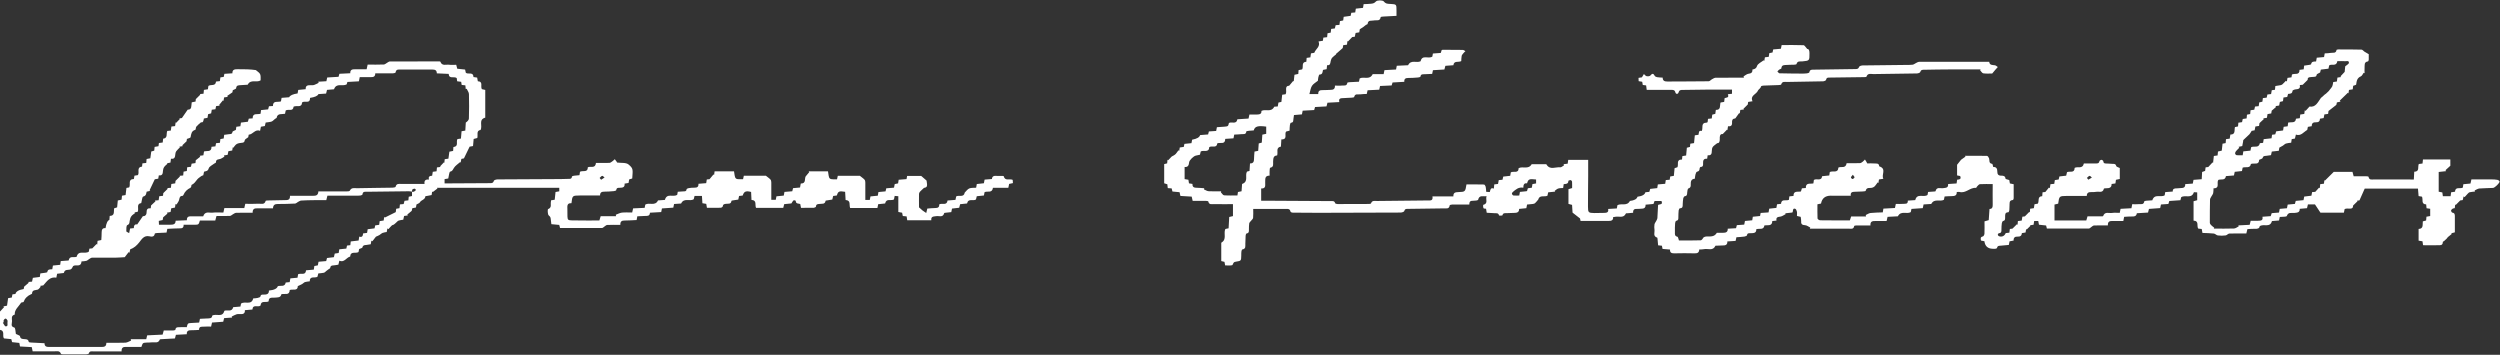 <?xml version="1.0" encoding="UTF-8"?> <svg xmlns="http://www.w3.org/2000/svg" width="303" height="43" viewBox="0 0 303 43" fill="none"><rect x="0" y="0" width="303" height="43" fill="#333333" stroke="none"/><g clip-path="url(#clip0_2_925)"><path d="M206.959 14.81C206.977 14.657 206.995 14.54 207.012 14.404C207.165 14.386 207.3 14.375 207.465 14.357C207.483 14.21 207.5 14.068 207.524 13.897C207.63 13.868 207.748 13.833 207.895 13.797C207.912 13.656 207.936 13.497 207.959 13.32C208.612 13.338 208.412 12.796 208.53 12.425C208.671 12.401 208.812 12.377 208.971 12.348C208.989 12.207 209.007 12.065 209.024 11.894C209.224 11.812 209.612 11.877 209.412 11.423C209.612 11.399 209.754 11.382 209.918 11.364V10.857C208.995 10.857 208.089 10.857 207.189 10.857C206.106 10.863 205.024 10.881 203.947 10.899C203.724 10.899 203.535 10.893 203.447 11.193C203.376 11.435 203.118 11.441 203.053 11.193C202.971 10.893 202.794 10.893 202.565 10.893C201.576 10.893 200.588 10.893 199.582 10.893C199.553 10.651 199.535 10.51 199.511 10.351C199.376 10.333 199.252 10.316 199.105 10.298C199.082 10.162 199.058 10.039 199.035 9.909C198.894 9.885 198.764 9.862 198.605 9.838C198.599 9.709 198.594 9.585 198.588 9.438C198.758 9.408 198.899 9.385 199 9.373C199.094 9.22 199.164 9.096 199.241 8.972C199.347 9.061 199.441 9.202 199.564 9.232C199.705 9.261 199.935 9.249 200.017 9.161C200.235 8.902 200.376 8.849 200.553 9.19C200.594 9.273 200.741 9.338 200.847 9.355C201.059 9.391 201.282 9.391 201.517 9.408C201.517 9.809 201.765 9.88 202.094 9.88C203.759 9.868 205.424 9.874 207.089 9.85C207.23 9.85 207.359 9.673 207.506 9.597C207.648 9.52 207.801 9.42 207.948 9.42C209.089 9.408 210.224 9.414 211.366 9.414C211.348 9.361 211.336 9.308 211.319 9.255C211.513 9.149 211.701 8.972 211.901 8.943C212.225 8.902 212.425 8.807 212.389 8.43C212.642 8.371 212.836 8.342 212.948 8.006C213.042 7.717 213.466 7.535 213.748 7.311C213.778 7.335 213.807 7.358 213.831 7.382C213.854 7.24 213.878 7.105 213.907 6.946C214.06 6.928 214.201 6.91 214.372 6.887C214.395 6.751 214.413 6.61 214.442 6.439C214.554 6.416 214.678 6.392 214.831 6.362C214.854 6.256 214.884 6.133 214.913 5.991C215.213 5.962 215.519 5.938 215.843 5.909C215.872 5.767 215.901 5.632 215.937 5.461C216.819 5.461 217.702 5.443 218.59 5.479C218.714 5.479 218.831 5.714 219.037 5.932C219.243 5.927 219.308 6.139 219.308 6.463C219.308 7.364 219.32 7.352 218.443 7.441C218.184 7.464 217.837 7.352 217.737 7.771C217.725 7.812 217.555 7.835 217.46 7.841C217.155 7.859 216.849 7.841 216.543 7.871C216.272 7.894 215.931 7.835 215.901 8.283C215.901 8.342 215.719 8.377 215.631 8.442C215.548 8.507 215.49 8.589 215.419 8.666C215.507 8.743 215.59 8.878 215.678 8.884C216.566 8.908 217.455 8.913 218.349 8.919C218.566 8.919 218.79 8.919 219.008 8.89C219.114 8.878 219.284 8.819 219.296 8.76C219.355 8.395 219.631 8.448 219.867 8.442C221.532 8.419 223.196 8.395 224.861 8.371C225.079 8.371 225.244 8.36 225.332 8.095C225.361 8 225.614 7.93 225.761 7.93C227.485 7.9 229.209 7.888 230.933 7.871C231.227 7.871 231.521 7.877 231.809 7.841C231.956 7.824 232.086 7.7 232.227 7.635C232.35 7.576 232.474 7.494 232.598 7.494C235.416 7.488 238.239 7.488 241.093 7.488C241.134 7.912 241.469 7.871 241.781 7.912C241.905 7.93 242.016 8.047 242.134 8.124C242.04 8.224 241.946 8.324 241.857 8.43C241.74 8.566 241.628 8.707 241.457 8.908C241.157 8.908 240.763 8.943 240.381 8.89C240.24 8.872 240.122 8.654 239.998 8.53C240.01 8.489 240.028 8.454 240.04 8.413C238.816 8.413 237.592 8.413 236.369 8.413C235.315 8.413 234.262 8.436 233.215 8.454C233.015 8.454 232.821 8.442 232.739 8.725C232.715 8.819 232.468 8.902 232.321 8.902C230.568 8.937 228.815 8.943 227.062 8.978C226.762 8.984 226.367 8.825 226.214 9.296C226.197 9.349 225.973 9.349 225.85 9.349C224.491 9.373 223.132 9.385 221.773 9.402C221.567 9.402 221.373 9.379 221.32 9.679C221.308 9.762 221.084 9.856 220.949 9.856C219.49 9.891 218.025 9.903 216.566 9.933C216.307 9.933 215.996 9.838 215.884 10.233C215.872 10.286 215.678 10.304 215.572 10.31C214.96 10.333 214.348 10.345 213.737 10.374C213.631 10.374 213.448 10.421 213.436 10.475C213.389 10.716 213.119 10.84 213.072 10.963C212.889 11.447 212.072 11.559 212.407 12.271C212.183 12.307 212.042 12.33 211.877 12.354C211.854 12.495 211.836 12.637 211.83 12.666C211.613 12.884 211.46 13.031 211.307 13.184C211.324 13.214 211.348 13.243 211.366 13.267C211.224 13.285 211.083 13.302 210.924 13.326C210.901 13.473 210.883 13.615 210.86 13.756C210.836 13.738 210.813 13.726 210.783 13.709C210.671 13.862 210.566 14.015 210.454 14.162C210.401 14.239 210.336 14.363 210.271 14.363C209.924 14.386 209.913 14.663 209.924 14.869C209.942 15.235 209.771 15.335 209.436 15.305C209.407 15.47 209.383 15.623 209.36 15.777C209.342 15.759 209.318 15.741 209.301 15.724C209.154 15.877 209.001 16.036 208.795 16.248C208.442 16.207 208.424 16.537 208.436 16.849C208.448 17.191 208.342 17.373 208.13 17.35C207.883 17.55 207.701 17.656 207.589 17.809C207.5 17.939 207.471 18.127 207.471 18.292C207.471 18.634 207.395 18.87 206.971 18.817C206.947 18.964 206.93 19.087 206.906 19.241C206.494 19.2 206.4 19.423 206.412 19.771C206.418 19.971 206.453 20.236 206.106 20.236C206.065 20.236 205.989 20.366 205.989 20.431C205.989 20.66 205.906 20.761 205.671 20.814C205.589 20.831 205.524 21.032 205.488 21.155C205.447 21.308 205.441 21.474 205.412 21.662C204.994 21.686 204.9 21.974 204.918 22.334C204.924 22.558 204.924 22.746 204.635 22.84C204.541 22.87 204.5 23.164 204.488 23.341C204.471 23.553 204.488 23.747 204.194 23.783C204.124 23.789 204.029 23.936 204.012 24.03C203.971 24.26 203.959 24.496 203.947 24.725C203.935 24.973 203.988 25.238 203.6 25.244C203.547 25.244 203.465 25.415 203.453 25.509C203.424 25.768 203.424 26.033 203.418 26.298C203.418 26.505 203.447 26.711 203.153 26.764C203.094 26.776 203.029 26.946 203.024 27.052C203 27.418 202.988 27.783 203 28.148C203 28.366 202.953 28.619 203.3 28.69C203.388 28.708 203.424 28.973 203.488 29.144C204.347 29.144 205.236 29.156 206.118 29.126C206.253 29.126 206.377 28.914 206.477 28.767C206.924 28.466 207.63 28.961 208.083 28.213C208.271 28.213 208.559 28.213 208.848 28.213C209.165 28.213 209.43 28.136 209.401 27.718C209.742 27.701 210.06 27.677 210.407 27.659C210.436 27.541 210.471 27.418 210.507 27.288C210.807 27.265 211.095 27.247 211.401 27.223C211.43 27.076 211.46 26.941 211.489 26.782C211.789 26.752 212.077 26.728 212.372 26.699C212.395 26.564 212.419 26.434 212.442 26.269C212.719 26.239 213.007 26.21 213.319 26.181C213.342 26.063 213.366 25.939 213.389 25.809C213.713 25.786 214.013 25.768 214.348 25.745C214.372 25.603 214.401 25.468 214.431 25.291C214.701 25.262 214.984 25.232 215.296 25.197C215.319 25.061 215.348 24.92 215.378 24.761C215.525 24.743 215.684 24.725 215.86 24.702C215.907 24.048 216.472 24.39 216.813 24.219C216.831 24.101 216.849 23.96 216.872 23.8C217.037 23.783 217.19 23.765 217.372 23.747C217.36 23.076 217.884 23.288 218.272 23.206C218.308 23.094 218.343 22.958 218.39 22.823C218.543 22.811 218.684 22.805 218.867 22.787C218.837 22.086 219.408 22.328 219.784 22.227C219.808 22.086 219.825 21.945 219.843 21.809C220.161 21.585 220.755 22.01 220.843 21.356C221.137 21.326 221.414 21.297 221.708 21.267C221.732 21.114 221.755 20.979 221.773 20.849C222.137 20.66 222.773 21.032 222.814 20.307C223.149 20.136 223.697 20.478 223.814 19.777C224.35 19.777 224.885 19.789 225.426 19.771C225.544 19.771 225.667 19.671 225.767 19.594C225.867 19.523 225.944 19.417 226.032 19.329C226.097 19.429 226.156 19.529 226.22 19.63C226.244 19.665 226.256 19.706 226.303 19.806C226.585 19.806 226.891 19.783 227.191 19.812C227.409 19.836 227.726 19.747 227.756 20.13C227.756 20.142 227.768 20.16 227.779 20.166C228.691 20.46 227.985 21.173 228.262 21.668C228.032 21.703 227.891 21.727 227.732 21.75C227.709 21.898 227.685 22.033 227.662 22.174L227.568 22.11C227.456 22.263 227.356 22.428 227.226 22.569C227.15 22.652 227.032 22.711 226.92 22.746C226.638 22.84 226.226 22.64 226.12 23.129C226.109 23.182 225.885 23.194 225.756 23.206C225.45 23.223 225.144 23.229 224.838 23.241C224.55 23.253 224.244 23.253 224.314 23.724C223.632 23.724 222.991 23.724 222.349 23.724C222.19 23.724 222.026 23.712 221.867 23.718C221.208 23.726 220.822 24.044 220.708 24.672C220.578 24.696 220.437 24.725 220.273 24.761C220.273 25.344 220.261 25.91 220.284 26.469C220.284 26.558 220.484 26.699 220.596 26.699C221.79 26.717 222.991 26.711 224.202 26.711C224.255 26.558 224.297 26.428 224.361 26.234H226.167C226.156 26.175 226.138 26.122 226.126 26.063C226.32 25.974 226.503 25.839 226.703 25.815C227.191 25.762 227.685 25.762 228.191 25.739C228.221 25.585 228.238 25.456 228.268 25.285C228.721 25.262 229.179 25.238 229.668 25.209C229.697 25.067 229.727 24.932 229.774 24.714C230.05 24.714 230.338 24.737 230.621 24.708C230.88 24.678 231.262 24.796 231.227 24.313C231.556 24.29 231.845 24.272 232.127 24.254C232.35 23.365 233.133 23.977 233.615 23.63C233.627 23.565 233.651 23.424 233.686 23.264C233.904 23.247 234.121 23.235 234.339 23.217C234.427 23.211 234.58 23.206 234.586 23.176C234.715 22.605 235.18 22.858 235.504 22.805C235.804 22.752 236.157 22.805 236.11 22.304C236.457 22.281 236.786 22.257 237.139 22.233C237.163 22.08 237.18 21.939 237.204 21.78C237.451 21.75 237.751 21.744 237.569 21.332C237.469 21.314 237.345 21.291 237.198 21.261V19.971C237.392 19.724 237.539 19.541 237.68 19.364C237.851 19.247 238.033 19.117 238.216 18.982C238.198 18.946 238.175 18.911 238.157 18.881C239.045 18.881 239.934 18.875 240.822 18.893C240.91 18.893 241.034 19.07 241.075 19.188C241.163 19.435 241.004 19.8 241.452 19.859C241.504 19.865 241.528 20.083 241.581 20.242C241.963 20.213 242.075 20.454 242.075 20.802C242.075 21.096 242.169 21.285 242.528 21.291C242.74 21.291 243.04 21.285 243.069 21.656C243.069 21.715 243.34 21.756 243.522 21.821C243.54 21.933 243.569 22.069 243.599 22.233C243.74 22.263 243.881 22.287 244.058 22.328C244.058 22.899 244.058 23.465 244.058 24.03C244.058 24.107 243.999 24.236 243.958 24.242C243.452 24.278 243.587 24.666 243.552 24.961C243.534 25.138 243.552 25.314 243.528 25.485C243.516 25.574 243.452 25.727 243.416 25.727C242.952 25.727 243.034 26.069 243.022 26.346C243.011 26.534 243.052 26.728 242.775 26.782C242.71 26.793 242.64 26.952 242.622 27.052C242.587 27.3 242.575 27.547 242.575 27.795C242.575 28.019 242.599 28.242 242.275 28.266C242.216 28.266 242.134 28.378 242.128 28.443C242.128 28.502 242.205 28.596 242.269 28.625C242.616 28.761 242.952 28.608 243.093 28.248C243.228 28.237 243.369 28.219 243.534 28.201C243.552 28.048 243.575 27.907 243.593 27.748C243.746 27.73 243.887 27.712 243.911 27.712C244.128 27.494 244.287 27.335 244.446 27.182C244.475 27.2 244.499 27.223 244.528 27.241C244.54 27.1 244.558 26.958 244.57 26.793C244.722 26.776 244.864 26.758 245.034 26.734C245.058 26.593 245.081 26.44 245.111 26.263C245.252 26.245 245.393 26.228 245.411 26.228C245.634 25.998 245.793 25.839 245.946 25.686C245.97 25.703 245.993 25.721 246.017 25.745C246.029 25.603 246.04 25.462 246.052 25.297C246.205 25.273 246.34 25.256 246.505 25.232C246.529 25.079 246.558 24.926 246.582 24.755C246.723 24.731 246.858 24.702 246.982 24.684C247.187 24.372 246.887 23.8 247.517 23.777C247.535 23.612 247.546 23.465 247.558 23.306C247.717 23.288 247.858 23.27 247.893 23.27C248.07 23.052 248.199 22.893 248.329 22.734C248.364 22.758 248.405 22.781 248.441 22.805C248.464 22.652 248.488 22.498 248.517 22.322C248.664 22.31 248.805 22.292 248.976 22.281C248.999 22.139 249.023 21.998 249.047 21.827C249.188 21.803 249.341 21.78 249.511 21.756C249.541 21.638 249.57 21.515 249.6 21.385C249.876 21.356 250.135 21.32 250.423 21.291C250.453 21.155 250.488 21.002 250.523 20.867C250.853 20.708 251.435 21.032 251.447 20.348C251.806 20.136 252.406 20.537 252.565 19.812C253.053 19.812 253.547 19.812 254.041 19.812C254.247 19.812 254.412 19.794 254.453 19.535C254.465 19.465 254.612 19.37 254.694 19.37C254.777 19.37 254.918 19.476 254.924 19.547C254.947 19.824 255.124 19.818 255.324 19.818C255.559 19.818 255.788 19.853 256.024 19.859C256.23 19.865 256.418 19.836 256.489 20.124C256.512 20.224 256.742 20.272 256.918 20.36V21.691C256.777 21.721 256.624 21.756 256.453 21.792C256.436 21.933 256.412 22.074 256.389 22.233C256.241 22.251 256.1 22.275 255.924 22.298C255.941 22.74 255.653 22.823 255.283 22.817C255.183 22.817 255.006 22.828 254.994 22.864C254.859 23.429 254.4 23.188 254.071 23.247C253.871 23.282 253.665 23.288 253.459 23.282C253.141 23.27 252.918 23.365 252.918 23.747C252.094 23.747 251.294 23.742 250.494 23.747C249.576 23.759 249.576 23.765 249.452 24.684C249.323 24.714 249.188 24.749 249.005 24.79V26.723H252.859C252.906 26.569 252.941 26.44 253.006 26.222C253.535 26.222 254.071 26.222 254.606 26.222C254.706 26.222 254.882 26.228 254.9 26.186C255.1 25.603 255.6 25.868 255.977 25.809C256.277 25.762 256.583 25.798 256.912 25.798C256.947 25.615 256.977 25.48 257.012 25.309C257.442 25.285 257.871 25.262 258.33 25.238C258.359 25.085 258.389 24.943 258.424 24.749C258.689 24.749 258.948 24.773 259.207 24.743C259.459 24.714 259.824 24.861 259.889 24.401C259.889 24.366 260.06 24.337 260.154 24.325C260.401 24.301 260.648 24.29 260.86 24.278C261.124 23.429 261.883 23.977 262.36 23.671C262.377 23.577 262.401 23.441 262.425 23.282C262.73 23.259 263.019 23.241 263.336 23.217C263.319 22.84 263.578 22.828 263.854 22.828C264.013 22.828 264.172 22.793 264.331 22.793C264.648 22.793 264.872 22.705 264.848 22.316C265.154 22.292 265.443 22.275 265.766 22.251C265.796 22.116 265.819 21.98 265.854 21.797C266.154 21.774 266.472 21.75 266.849 21.721C266.866 21.444 266.878 21.161 266.896 20.843C267.002 20.808 267.113 20.767 267.26 20.713C267.278 20.584 267.296 20.448 267.319 20.283C267.472 20.266 267.613 20.242 267.643 20.242C267.855 20.012 268.008 19.848 268.161 19.683C268.184 19.7 268.202 19.718 268.225 19.736C268.255 19.465 268.284 19.194 268.319 18.905C268.478 18.881 268.613 18.864 268.772 18.84C268.79 18.681 268.802 18.54 268.819 18.363C268.961 18.334 269.108 18.298 269.278 18.257C269.308 17.98 269.343 17.709 269.372 17.414C269.502 17.391 269.619 17.367 269.749 17.344C269.761 17.173 269.772 17.032 269.79 16.866C269.943 16.843 270.078 16.825 270.243 16.802C270.267 16.643 270.29 16.489 270.32 16.307C270.978 16.319 270.778 15.788 270.873 15.405C270.984 15.382 271.108 15.352 271.249 15.323C271.261 15.182 271.279 15.04 271.29 14.869C271.431 14.852 271.567 14.828 271.737 14.805C271.761 14.693 271.79 14.575 271.82 14.422C271.961 14.398 272.114 14.375 272.29 14.351C272.302 14.204 272.32 14.062 272.332 13.897C272.461 13.874 272.579 13.844 272.72 13.821C272.738 13.668 272.749 13.526 272.767 13.361C272.914 13.338 273.055 13.32 273.22 13.296C273.243 13.179 273.273 13.055 273.308 12.914C273.449 12.896 273.591 12.884 273.755 12.866C273.779 12.719 273.796 12.578 273.82 12.413C273.932 12.383 274.055 12.36 274.202 12.324C274.22 12.189 274.238 12.047 274.261 11.889C274.408 11.871 274.549 11.853 274.72 11.835C274.744 11.723 274.773 11.6 274.808 11.453C274.938 11.435 275.079 11.417 275.255 11.399C275.279 11.258 275.308 11.111 275.338 10.934C275.461 10.916 275.585 10.899 275.726 10.881C275.744 10.722 275.756 10.581 275.773 10.427C275.985 10.392 276.185 10.368 276.379 10.327C276.461 10.31 276.556 10.286 276.614 10.233C276.767 10.098 276.903 9.938 277.05 9.791C277.091 9.821 277.132 9.85 277.167 9.88C277.191 9.738 277.215 9.603 277.244 9.438C277.391 9.42 277.544 9.396 277.726 9.373C277.744 9.255 277.768 9.131 277.785 9.031C278.126 8.854 278.715 9.167 278.703 8.466C278.874 8.442 279.026 8.424 279.209 8.401C279.227 8.254 279.244 8.112 279.262 7.953C279.468 7.924 279.668 7.9 279.868 7.865C279.95 7.853 280.097 7.824 280.103 7.794C280.156 7.429 280.433 7.458 280.709 7.452C280.738 7.305 280.762 7.164 280.791 6.993C281.086 6.969 281.368 6.946 281.674 6.916C281.703 6.769 281.727 6.633 281.756 6.469C282.009 6.451 282.262 6.457 282.497 6.41C282.75 6.357 283.121 6.51 283.186 6.056C283.186 6.021 283.333 5.991 283.415 5.991C284.351 5.991 285.286 5.991 286.216 6.015C286.339 6.015 286.451 6.186 286.574 6.262C286.716 6.357 286.869 6.439 287.092 6.569C287.092 6.734 287.098 6.981 287.092 7.223C287.092 7.299 287.039 7.435 286.998 7.441C286.492 7.511 286.616 7.906 286.586 8.218C286.569 8.436 286.586 8.654 286.586 8.872C286.551 8.854 286.51 8.843 286.474 8.825C286.363 8.972 286.28 9.196 286.133 9.255C285.668 9.45 285.621 9.832 285.568 10.245C285.563 10.304 285.351 10.339 285.204 10.398C285.186 10.528 285.168 10.669 285.151 10.828C285.004 10.852 284.862 10.875 284.698 10.899C284.674 11.034 284.651 11.176 284.627 11.317C284.604 11.293 284.58 11.27 284.557 11.246C284.233 11.564 283.904 11.883 283.58 12.195C283.609 12.236 283.645 12.271 283.674 12.313C283.539 12.342 283.398 12.377 283.233 12.413C283.203 12.537 283.168 12.678 283.162 12.713C282.821 12.978 282.55 13.19 282.215 13.45C282.209 13.503 282.192 13.644 282.168 13.803C282.021 13.827 281.88 13.844 281.715 13.868C281.686 14.009 281.662 14.145 281.627 14.31C281.491 14.333 281.35 14.357 281.18 14.386C281.18 14.693 281.015 14.834 280.703 14.822C280.385 14.805 280.168 14.911 280.185 15.294C280.027 15.323 279.885 15.347 279.715 15.376C279.685 15.506 279.662 15.641 279.638 15.747C279.191 16 278.879 16.531 278.262 16.313C278.215 16.501 278.179 16.643 278.144 16.796C278.015 16.819 277.891 16.837 277.756 16.861C277.732 17.008 277.715 17.137 277.691 17.297C277.479 17.326 277.262 17.332 277.062 17.397C276.926 17.438 276.82 17.568 276.691 17.65C276.567 17.727 276.432 17.791 276.256 17.892C276.244 17.974 276.22 18.11 276.191 18.274C275.908 18.304 275.638 18.339 275.344 18.369C275.314 18.504 275.279 18.646 275.244 18.805C275.055 18.834 274.855 18.87 274.655 18.887C274.461 18.905 274.291 18.887 274.226 19.152C274.202 19.241 273.979 19.288 273.808 19.37C273.796 20.054 273.202 19.724 272.808 19.871C272.72 20.46 272.173 20.177 271.808 20.319C271.784 20.442 271.761 20.572 271.726 20.731C271.449 20.761 271.167 20.79 270.849 20.825C270.82 20.961 270.79 21.102 270.755 21.267C270.437 21.291 270.12 21.314 269.784 21.344C269.696 21.927 269.178 21.674 268.866 21.803C268.608 22.127 269.102 22.834 268.278 22.823C268.266 23.041 268.278 23.235 268.237 23.412C268.202 23.553 268.09 23.677 268.019 23.812C267.96 23.93 267.86 24.054 267.855 24.177C267.831 25.114 267.831 26.045 267.831 26.982C267.831 27.076 267.896 27.194 267.966 27.265C268.084 27.388 268.231 27.488 268.366 27.6C268.349 27.636 268.331 27.671 268.313 27.706C269.131 27.706 269.943 27.724 270.761 27.695C270.955 27.689 271.143 27.53 271.331 27.435C271.32 27.394 271.302 27.353 271.29 27.318C271.737 27.294 272.19 27.27 272.661 27.247C272.702 27.094 272.732 26.958 272.785 26.758C273.061 26.758 273.355 26.77 273.644 26.758C273.949 26.74 274.32 26.782 274.208 26.269C274.561 26.245 274.867 26.222 275.208 26.198C275.244 26.092 275.285 25.974 275.332 25.833C275.608 25.809 275.897 25.786 276.214 25.762C276.244 25.627 276.267 25.491 276.303 25.314C276.579 25.291 276.862 25.262 277.179 25.238C277.203 25.102 277.232 24.967 277.267 24.796C277.544 24.773 277.826 24.743 278.144 24.714C278.173 24.602 278.209 24.478 278.244 24.348C278.556 24.319 278.856 24.29 279.185 24.26C279.215 24.119 279.244 23.977 279.274 23.824C279.556 23.789 279.844 23.753 280.144 23.718C280.174 23.565 280.197 23.429 280.227 23.282C280.391 23.27 280.533 23.259 280.609 23.253C280.786 23.058 280.927 22.899 281.068 22.746C281.097 22.77 281.127 22.787 281.162 22.811C281.18 22.658 281.191 22.498 281.209 22.322C281.362 22.298 281.503 22.281 281.662 22.263C281.68 22.11 281.697 21.968 281.715 21.827C281.739 21.851 281.762 21.874 281.78 21.892C282.109 21.568 282.433 21.244 282.85 20.831H285.121C285.162 20.979 285.198 21.114 285.263 21.361C285.739 21.361 286.245 21.361 286.751 21.361C286.863 21.361 287.063 21.385 287.069 21.426C287.133 21.851 287.469 21.75 287.716 21.75C289.322 21.762 290.922 21.756 292.557 21.756C292.575 21.432 292.587 21.132 292.605 20.814C293.293 20.802 292.999 20.236 293.158 19.877C293.287 19.859 293.44 19.842 293.611 19.818C293.628 19.665 293.646 19.523 293.663 19.329H296.982V20.089C296.746 20.307 296.57 20.466 296.393 20.625C296.417 20.666 296.44 20.702 296.47 20.743C296.187 20.772 295.899 20.808 295.57 20.843V23.235C295.717 23.264 295.852 23.294 296.011 23.323C296.034 23.477 296.052 23.618 296.076 23.783H297.011C297.034 23.618 297.052 23.482 297.076 23.306C297.217 23.282 297.37 23.264 297.546 23.235C297.587 22.581 298.158 22.923 298.493 22.74C298.511 22.622 298.535 22.481 298.558 22.328C298.846 22.304 299.117 22.275 299.423 22.245C299.452 22.116 299.482 21.974 299.535 21.744C300.335 21.744 301.164 21.744 301.988 21.744C302.223 21.744 302.459 21.756 302.682 21.797C302.782 21.815 302.935 21.909 302.947 21.986C302.959 22.074 302.865 22.198 302.788 22.287C302.7 22.398 302.594 22.498 302.482 22.587C302.382 22.663 302.264 22.77 302.153 22.775C301.6 22.811 301.041 22.799 300.494 22.846C300.3 22.864 300.117 22.999 299.929 23.082C299.941 23.123 299.958 23.164 299.97 23.211C299.752 23.241 299.535 23.253 299.323 23.3C299.241 23.317 299.164 23.4 299.099 23.465C298.964 23.6 298.841 23.747 298.711 23.889C298.67 23.859 298.629 23.83 298.588 23.806C298.552 23.942 298.523 24.077 298.482 24.248C298.352 24.266 298.217 24.29 298.176 24.295C297.958 24.513 297.799 24.672 297.64 24.837C297.617 24.82 297.593 24.802 297.57 24.784C297.552 24.926 297.535 25.067 297.517 25.226C297.423 25.25 297.323 25.25 297.258 25.291C297.176 25.35 297.07 25.444 297.07 25.521C297.07 25.609 297.158 25.762 297.229 25.774C297.511 25.815 297.529 25.998 297.529 26.216C297.529 26.858 297.529 27.5 297.529 28.16C297.37 28.201 297.229 28.237 297.093 28.272C297.111 28.301 297.134 28.325 297.152 28.354C296.999 28.478 296.84 28.602 296.687 28.732C296.629 28.785 296.593 28.867 296.534 28.926C296.434 29.026 296.334 29.114 296.228 29.209C296.176 29.25 296.07 29.285 296.07 29.326C296.07 29.798 295.711 29.715 295.446 29.721C294.864 29.739 294.281 29.721 293.675 29.721C293.652 29.556 293.628 29.415 293.605 29.244C293.463 29.22 293.31 29.197 293.134 29.167V27.748C293.758 27.724 293.593 27.229 293.646 26.829C293.769 26.799 293.899 26.764 294.046 26.723C294.058 26.575 294.069 26.434 294.087 26.263C294.234 26.239 294.369 26.216 294.54 26.186V25.303C294.399 25.279 294.258 25.262 294.099 25.238C294.081 25.085 294.069 24.943 294.052 24.773C293.405 24.749 293.705 24.189 293.546 23.836C293.428 23.812 293.287 23.789 293.134 23.765C293.11 23.471 293.087 23.182 293.058 22.858H286.604C286.41 23.294 286.21 23.747 285.968 24.284C285.957 24.284 285.816 24.307 285.674 24.325C285.692 24.348 285.71 24.372 285.727 24.395C285.574 24.543 285.421 24.69 285.198 24.908C285.198 25.55 284.533 25.132 284.168 25.344C284.145 25.456 284.115 25.591 284.08 25.774H281.238C281.021 25.45 280.821 25.15 280.574 24.773H279.721C279.685 24.914 279.65 25.049 279.609 25.232C279.338 25.256 279.05 25.279 278.726 25.309C278.75 25.78 278.409 25.768 278.068 25.809C277.75 25.851 277.344 25.656 277.162 26.175C277.12 26.298 276.626 26.257 276.309 26.293C276.279 26.428 276.25 26.564 276.22 26.723C275.932 26.746 275.644 26.77 275.361 26.793C275.12 27.653 274.361 27.076 273.873 27.418C273.849 27.695 273.602 27.748 273.285 27.73C272.996 27.718 272.702 27.753 272.385 27.771C272.349 27.913 272.314 28.048 272.255 28.296C271.59 28.296 270.89 28.284 270.196 28.307C270.049 28.307 269.908 28.508 269.755 28.531C269.443 28.572 269.119 28.578 268.808 28.537C268.637 28.519 268.484 28.325 268.319 28.307C267.872 28.254 267.419 28.254 266.937 28.231C266.907 28.072 266.884 27.924 266.849 27.753C266.707 27.736 266.566 27.724 266.425 27.706C266.207 27.394 266.572 26.776 265.86 26.74V24.39C266.013 24.348 266.149 24.307 266.301 24.266V23.317C266.154 23.311 266.019 23.3 265.901 23.294C265.613 24.148 264.866 23.571 264.36 23.901C264.348 23.96 264.313 24.095 264.266 24.266C263.831 24.295 263.383 24.325 262.919 24.36C262.878 24.478 262.842 24.602 262.807 24.72C262.495 24.743 262.207 24.761 261.907 24.784C261.877 24.926 261.848 25.049 261.813 25.22C261.377 25.25 260.93 25.285 260.454 25.32C260.418 25.45 260.389 25.585 260.342 25.762C259.907 25.786 259.459 25.815 258.983 25.845C258.942 26.192 258.701 26.251 258.383 26.239C258.083 26.228 257.777 26.263 257.447 26.281C257.418 26.434 257.389 26.569 257.347 26.782C256.894 26.782 256.447 26.782 255.994 26.782C255.683 26.782 255.447 26.858 255.477 27.318C254.9 27.318 254.347 27.306 253.794 27.329C253.676 27.329 253.559 27.459 253.441 27.535C253.353 27.589 253.271 27.695 253.182 27.695C251.488 27.706 249.8 27.701 248.082 27.701C248.046 27.565 248.017 27.447 247.988 27.329C247.688 27.3 247.417 27.27 247.123 27.235C247.093 27.082 247.064 26.946 247.035 26.787H246.54C246.517 26.946 246.493 27.088 246.47 27.241C246.317 27.265 246.176 27.282 246.034 27.3C246.052 27.323 246.07 27.347 246.087 27.371C245.934 27.518 245.787 27.671 245.634 27.818C245.611 27.801 245.587 27.783 245.564 27.765C245.546 27.895 245.523 28.019 245.499 28.178C245.364 28.201 245.223 28.225 245.052 28.254C245.034 28.567 244.858 28.696 244.528 28.678C244.228 28.661 244.022 28.79 244.052 29.156C243.881 29.185 243.728 29.215 243.558 29.25C243.528 29.385 243.505 29.527 243.469 29.686C243.14 29.715 242.822 29.751 242.51 29.774C242.305 29.792 242.093 29.762 242.04 30.051C242.034 30.098 241.905 30.14 241.828 30.151C241.728 30.169 241.622 30.151 241.522 30.151C240.922 30.14 240.585 29.835 240.51 29.238C240.381 29.215 240.245 29.185 240.098 29.156C240.045 28.92 239.998 28.726 240.328 28.655C240.41 28.637 240.51 28.443 240.516 28.325C240.54 27.83 240.522 27.335 240.522 26.829C240.722 26.77 240.857 26.734 241.034 26.681C241.063 26.251 241.093 25.803 241.128 25.326C241.469 25.326 241.522 25.108 241.516 24.814C241.499 24.001 241.516 23.182 241.516 22.31C240.975 22.31 240.469 22.292 239.969 22.322C239.845 22.328 239.728 22.498 239.616 22.605C239.569 22.652 239.534 22.77 239.498 22.77C238.769 22.693 238.257 23.477 237.492 23.264C237.398 23.241 237.292 23.264 237.157 23.276C237.18 23.736 236.875 23.765 236.533 23.771C236.257 23.771 235.98 23.795 235.686 23.812C235.651 23.971 235.621 24.107 235.604 24.213C235.121 24.49 234.439 24.013 234.068 24.72C233.804 24.737 233.486 24.755 233.139 24.778C233.109 24.92 233.074 25.055 233.039 25.226C232.586 25.256 232.139 25.291 231.668 25.32C231.639 25.462 231.609 25.603 231.586 25.709C231.097 25.998 230.397 25.485 230.021 26.216C229.644 26.234 229.221 26.257 228.774 26.281C228.738 26.422 228.709 26.558 228.656 26.787C228.215 26.787 227.756 26.787 227.291 26.787C226.973 26.787 226.656 26.799 226.697 27.323C226.109 27.323 225.556 27.323 225.003 27.323C224.908 27.323 224.738 27.353 224.732 27.388C224.655 27.842 224.302 27.706 224.044 27.712C222.479 27.724 220.92 27.718 219.355 27.718C219.372 27.671 219.384 27.624 219.402 27.577C219.196 27.477 218.99 27.306 218.778 27.294C218.437 27.276 218.272 27.182 218.302 26.817C218.314 26.646 218.266 26.475 218.243 26.281C218.102 26.245 217.966 26.216 217.79 26.175C217.79 25.986 217.819 25.809 217.784 25.645C217.755 25.515 217.678 25.332 217.578 25.303C217.331 25.22 217.308 25.427 217.29 25.615C217.29 25.656 217.26 25.692 217.237 25.756C216.955 25.786 216.666 25.815 216.378 25.851C216.39 25.886 216.407 25.921 216.419 25.951C216.207 26.057 216.007 26.222 215.79 26.251C215.484 26.298 215.225 26.316 215.313 26.734C215.119 26.758 214.978 26.77 214.801 26.793C214.79 27.453 214.266 27.253 213.848 27.318C213.76 27.924 213.236 27.648 212.86 27.783C212.889 28.29 212.501 28.248 212.16 28.266C211.977 28.278 211.777 28.219 211.736 28.514C211.73 28.578 211.536 28.655 211.424 28.672C211.107 28.714 210.789 28.732 210.454 28.755C210.418 28.908 210.389 29.05 210.354 29.197C210.018 29.22 209.701 29.238 209.354 29.262C209.383 29.727 209.071 29.756 208.73 29.751C208.524 29.751 208.324 29.762 208.118 29.774C208.048 29.774 207.924 29.762 207.906 29.798C207.601 30.452 207 30.098 206.536 30.198C206.353 30.24 206.159 30.228 205.947 30.24C205.936 30.617 205.73 30.717 205.383 30.705C204.565 30.681 203.747 30.687 202.929 30.705C202.612 30.705 202.382 30.646 202.406 30.245C202.1 30.222 201.812 30.198 201.5 30.169C201.476 30.045 201.453 29.922 201.423 29.78C201.276 29.768 201.135 29.751 200.964 29.733C200.941 29.503 200.923 29.273 200.9 29.044C200.888 28.961 200.888 28.814 200.853 28.802C200.311 28.631 200.57 28.184 200.523 27.848C200.494 27.63 200.488 27.406 200.523 27.194C200.553 27.041 200.676 26.905 200.747 26.758C200.8 26.646 200.87 26.534 200.876 26.416C200.911 25.892 200.929 25.368 200.959 24.831C201.153 24.731 201.582 24.843 201.37 24.36H200.535C200.494 24.46 200.453 24.578 200.4 24.72C200.094 24.749 199.782 24.778 199.441 24.808C199.47 25.22 199.223 25.297 198.894 25.297C198.735 25.297 198.57 25.332 198.411 25.32C198.082 25.291 197.911 25.415 197.935 25.786C197.699 25.803 197.488 25.821 197.276 25.845C197.205 25.851 197.082 25.833 197.064 25.868C196.764 26.522 196.158 26.151 195.711 26.287C195.658 26.304 195.599 26.304 195.511 26.31C195.54 26.746 195.252 26.782 194.923 26.776C193.817 26.77 192.705 26.776 191.563 26.776C191.534 26.628 191.505 26.493 191.499 26.475C191.157 26.204 190.893 25.998 190.593 25.768C190.575 25.491 190.557 25.173 190.534 24.831C190.393 24.79 190.257 24.755 190.098 24.714V22.929C190.216 22.893 190.351 22.852 190.54 22.793C190.54 22.552 190.551 22.292 190.534 22.039C190.534 21.962 190.44 21.845 190.375 21.833C190.281 21.821 190.087 21.886 190.087 21.921C190.087 22.304 189.798 22.298 189.522 22.316C189.498 22.469 189.475 22.61 189.451 22.787C189.245 22.805 189.034 22.787 188.851 22.852C188.698 22.899 188.569 23.035 188.434 23.129C188.451 23.158 188.463 23.194 188.481 23.223C188.21 23.253 187.934 23.282 187.639 23.311C187.61 23.453 187.581 23.588 187.551 23.718C187.21 23.918 186.592 23.571 186.433 24.189C186.304 24.337 186.186 24.502 186.045 24.625C185.969 24.69 185.845 24.714 185.739 24.725C185.527 24.755 185.31 24.773 185.08 24.79C185.051 24.932 185.027 25.061 184.992 25.232C184.721 25.262 184.433 25.291 184.115 25.32C184.127 25.75 183.839 25.803 183.492 25.803C183.198 25.803 182.909 25.815 182.615 25.833C182.409 25.845 182.168 25.774 182.098 26.098C182.092 26.133 181.692 26.145 181.686 26.122C181.615 25.78 181.356 25.851 181.133 25.839C180.827 25.821 180.521 25.803 180.191 25.786C180.168 25.633 180.144 25.48 180.109 25.297C180.009 25.279 179.827 25.297 179.803 25.232C179.744 25.114 179.738 24.837 179.762 24.831C180.415 24.666 180.021 24.177 180.174 23.777C179.733 23.836 179.297 23.6 179.15 24.207C179.127 24.295 178.768 24.337 178.562 24.331C178.279 24.331 178.068 24.36 178.085 24.79C177.368 24.79 176.685 24.79 176.003 24.79C175.897 24.79 175.709 24.843 175.703 24.884C175.644 25.362 175.279 25.25 175.003 25.256C173.555 25.285 172.108 25.297 170.667 25.314C170.461 25.314 170.273 25.291 170.202 25.58C170.178 25.674 169.908 25.762 169.749 25.762C166.431 25.78 163.113 25.786 159.801 25.792C158.807 25.792 157.812 25.78 156.818 25.774C156.606 25.774 156.412 25.786 156.359 25.497C156.347 25.427 156.195 25.332 156.106 25.326C154.736 25.314 153.365 25.32 151.888 25.32C151.888 25.698 151.912 26.057 151.876 26.41C151.865 26.534 151.712 26.646 151.623 26.764C151.547 26.864 151.429 26.958 151.406 27.07C151.365 27.282 151.382 27.506 151.37 27.724C151.353 27.954 151.447 28.242 151.076 28.301C151.029 28.307 150.976 28.466 150.97 28.561C150.947 28.879 150.953 29.203 150.935 29.521C150.917 29.809 151.035 30.163 150.57 30.234C150.517 30.24 150.47 30.399 150.459 30.487C150.435 30.646 150.447 30.805 150.441 30.97C150.429 31.612 150.429 31.612 149.811 31.712C149.717 31.73 149.6 31.748 149.541 31.813C149.447 31.907 149.411 32.131 149.329 32.148C149.064 32.196 148.782 32.166 148.488 32.166C148.458 32.013 148.435 31.889 148.405 31.736C148.282 31.706 148.147 31.677 148.017 31.642C148.017 30.923 148.017 30.228 148.017 29.527C148.017 29.485 148.017 29.415 148.035 29.403C148.711 29.02 148.282 28.331 148.494 27.789C148.517 27.724 148.729 27.718 148.905 27.671C148.929 27.223 148.958 26.776 148.982 26.298C149.117 26.269 149.253 26.234 149.435 26.192V24.743C148.658 24.743 147.899 24.755 147.146 24.737C146.888 24.731 146.535 24.855 146.446 24.419C146.44 24.378 146.27 24.348 146.176 24.348C145.64 24.343 145.099 24.348 144.552 24.348C144.505 24.136 144.475 24.001 144.434 23.83C143.987 23.8 143.54 23.777 143.064 23.747C143.034 23.6 143.005 23.465 142.964 23.294C142.687 23.27 142.405 23.241 142.099 23.211C142.069 23.088 142.04 22.964 142.005 22.834C141.846 22.823 141.705 22.811 141.534 22.799C141.516 22.646 141.505 22.504 141.481 22.334C141.375 22.298 141.257 22.263 141.099 22.216V19.889C141.205 19.865 141.328 19.836 141.457 19.8C141.475 19.641 141.487 19.5 141.505 19.358C141.534 19.376 141.563 19.4 141.587 19.417C141.722 19.27 141.858 19.117 141.999 18.982C142.063 18.923 142.163 18.899 142.246 18.846C142.334 18.793 142.428 18.734 142.499 18.657C142.616 18.522 142.716 18.369 142.822 18.221C142.858 18.239 142.887 18.257 142.922 18.28C142.946 18.151 142.964 18.027 142.987 17.874C143.14 17.85 143.293 17.833 143.475 17.803C143.499 17.691 143.528 17.568 143.552 17.438C143.84 17.409 144.111 17.379 144.405 17.35C144.434 17.202 144.458 17.067 144.487 16.931C145.064 16.825 145.385 16.639 145.452 16.372C145.764 16.348 146.082 16.325 146.423 16.295C146.452 16.171 146.488 16.048 146.517 15.93C146.817 15.912 147.093 15.895 147.399 15.871C147.429 15.735 147.452 15.6 147.488 15.417C147.788 15.394 148.105 15.376 148.417 15.352C148.852 15.311 148.852 15.305 148.947 14.905C149.27 14.71 149.847 15.129 149.97 14.457C150.417 14.428 150.864 14.398 151.323 14.369C151.359 14.216 151.382 14.092 151.429 13.88C151.729 13.88 152.041 13.88 152.359 13.88C152.659 13.874 152.924 13.815 152.882 13.444C153.377 13.173 154.077 13.668 154.441 12.931C154.547 12.925 154.694 12.914 154.865 12.902C154.888 12.749 154.918 12.595 154.947 12.431C155.059 12.407 155.165 12.377 155.306 12.348C155.336 12.071 155.365 11.782 155.4 11.482C155.553 11.458 155.694 11.441 155.812 11.423C156.036 11.075 155.606 10.421 156.253 10.386C156.447 10.156 156.589 9.986 156.73 9.815C156.753 9.832 156.777 9.85 156.8 9.868C156.83 9.609 156.859 9.349 156.889 9.061C157.036 9.031 157.189 8.996 157.353 8.961C157.365 8.813 157.377 8.672 157.389 8.495C157.524 8.466 157.665 8.442 157.818 8.413C158.018 8.124 157.665 7.529 158.33 7.482C158.342 7.323 158.354 7.181 158.365 7.016C158.512 6.993 158.654 6.975 158.818 6.952C158.842 6.804 158.86 6.651 158.889 6.469C159.024 6.445 159.16 6.421 159.295 6.398C159.448 5.932 160.071 5.661 159.807 5.025C160.007 4.99 160.16 4.966 160.336 4.937C160.354 4.819 160.371 4.695 160.389 4.56C160.548 4.542 160.689 4.524 160.848 4.507C160.866 4.348 160.877 4.206 160.895 4.035C161.013 4.012 161.136 3.982 161.283 3.953C161.301 3.817 161.319 3.676 161.336 3.505C161.472 3.488 161.613 3.47 161.783 3.446C161.813 3.329 161.848 3.199 161.883 3.052C162.036 3.04 162.178 3.028 162.342 3.016C162.36 2.863 162.378 2.722 162.401 2.557C162.525 2.533 162.648 2.51 162.795 2.48C162.813 2.339 162.831 2.197 162.854 2.038C163.131 2.003 163.401 1.962 163.695 1.921C163.725 1.797 163.748 1.679 163.778 1.549C163.942 1.538 164.09 1.526 164.254 1.508C164.278 1.355 164.295 1.219 164.325 1.049C164.601 1.019 164.89 0.984 165.196 0.954C165.219 0.801 165.249 0.666 165.272 0.501C165.572 0.489 165.86 0.489 166.149 0.454C166.378 0.43 166.56 0.406 166.766 0.177C166.919 0.006 167.584 0.006 167.719 0.177C167.966 0.489 168.237 0.459 168.514 0.477C169.255 0.524 169.255 0.513 169.255 1.267C169.255 1.467 169.255 1.673 169.255 1.921C168.708 1.95 168.202 1.974 167.696 2.003C167.572 2.009 167.343 2.032 167.337 2.08C167.255 2.627 166.819 2.404 166.519 2.48C166.231 2.551 165.802 2.374 165.754 2.904C165.754 2.946 165.613 2.975 165.549 3.022C165.437 3.099 165.337 3.193 165.225 3.276C165.107 3.358 164.984 3.435 164.807 3.546C164.796 3.611 164.772 3.753 164.743 3.918C164.607 3.941 164.472 3.965 164.301 3.994C164.272 4.136 164.243 4.283 164.201 4.454C164.054 4.471 163.913 4.483 163.89 4.489C163.678 4.713 163.531 4.872 163.378 5.025C163.354 5.008 163.331 4.99 163.307 4.972C163.289 5.114 163.272 5.255 163.254 5.414C163.101 5.438 162.96 5.455 162.795 5.479C162.772 5.626 162.754 5.767 162.742 5.821C162.431 6.091 162.172 6.315 161.919 6.539C161.925 6.557 161.93 6.569 161.936 6.586C161.778 6.722 161.595 6.84 161.46 6.993C161.366 7.099 161.319 7.252 161.283 7.393C161.225 7.647 161.254 7.947 160.842 7.906C160.824 8.071 160.807 8.212 160.789 8.383C160.648 8.413 160.513 8.436 160.348 8.472C160.283 8.701 160.33 9.037 159.918 9.037C159.871 9.037 159.813 9.249 159.783 9.367C159.748 9.52 159.742 9.679 159.73 9.785C159.46 10.009 159.16 10.162 159.007 10.41C158.842 10.675 158.807 11.023 158.701 11.399H159.771C159.748 10.993 159.983 10.911 160.319 10.922C160.624 10.934 160.93 10.893 161.236 10.893C161.56 10.893 161.819 10.822 161.795 10.374C162.095 10.374 162.378 10.404 162.648 10.368C162.889 10.339 163.242 10.469 163.295 10.033C163.295 9.997 163.466 9.968 163.56 9.962C163.937 9.938 164.313 9.921 164.707 9.903C164.743 9.744 164.772 9.609 164.79 9.508C165.296 9.237 165.996 9.75 166.372 8.984H167.696C167.731 8.807 167.761 8.672 167.796 8.501C168.249 8.477 168.714 8.454 169.202 8.424C169.231 8.277 169.255 8.136 169.29 7.971C169.761 7.947 170.226 7.93 170.661 7.906C171.014 7.187 171.69 7.676 172.179 7.423C172.361 6.58 173.132 7.187 173.602 6.857C173.614 6.781 173.638 6.645 173.667 6.486C173.979 6.463 174.285 6.445 174.62 6.416C174.655 6.309 174.691 6.192 174.732 6.068C174.767 6.056 174.808 6.033 174.844 6.033C175.661 6.033 176.479 6.033 177.291 6.05C177.397 6.05 177.503 6.15 177.609 6.203C177.526 6.286 177.438 6.357 177.368 6.445C177.285 6.545 177.185 6.651 177.156 6.769C177.109 6.981 177.12 7.199 177.103 7.405C176.768 7.594 176.22 7.305 176.15 7.906C175.82 7.93 175.514 7.953 175.179 7.977C175.144 8.106 175.108 8.248 175.061 8.424C174.614 8.454 174.155 8.477 173.673 8.507C173.644 8.66 173.614 8.796 173.579 8.955C173.261 8.966 172.955 8.978 172.655 8.996C172.449 9.008 172.202 8.955 172.161 9.285C172.155 9.332 171.973 9.385 171.867 9.391C171.473 9.42 171.079 9.455 170.684 9.45C170.361 9.45 170.173 9.538 170.202 9.915C169.72 9.944 169.261 9.968 168.778 9.997C168.737 10.121 168.702 10.239 168.667 10.357C168.19 10.38 167.743 10.404 167.261 10.421C167.231 10.569 167.202 10.704 167.166 10.869C166.702 10.893 166.243 10.916 165.754 10.94C165.719 11.087 165.69 11.223 165.649 11.388C165.378 11.399 165.119 11.394 164.86 11.435C164.595 11.476 164.225 11.299 164.125 11.759C164.113 11.8 163.948 11.829 163.848 11.835C163.513 11.859 163.178 11.865 162.842 11.889C162.542 11.906 162.201 11.877 162.325 12.371C161.825 12.395 161.372 12.419 160.889 12.448C160.854 12.584 160.819 12.719 160.772 12.896C160.324 12.919 159.866 12.943 159.383 12.972C159.348 13.102 159.313 13.22 159.277 13.338C158.801 13.361 158.354 13.385 157.883 13.414C157.854 13.573 157.824 13.709 157.795 13.862C157.477 13.892 157.171 13.915 156.83 13.944C156.812 14.092 156.795 14.251 156.765 14.398C156.73 14.598 156.8 14.858 156.459 14.875C156.412 14.875 156.347 15.052 156.336 15.158C156.306 15.376 156.306 15.594 156.295 15.836C156.153 15.871 156.012 15.906 155.877 15.942C155.636 16.23 156.112 16.92 155.3 16.896C155.283 17.191 155.265 17.462 155.247 17.768C154.588 17.88 154.93 18.439 154.788 18.84C154.3 18.864 154.324 19.235 154.3 19.606C154.288 19.883 154.412 20.242 153.947 20.331C153.9 20.337 153.882 20.59 153.877 20.731C153.865 20.902 153.877 21.079 153.877 21.285C153.247 21.285 153.365 21.733 153.341 22.11C153.324 22.434 153.471 22.87 152.853 22.846V24.331C153.324 24.331 153.753 24.331 154.188 24.331C156.553 24.343 158.924 24.354 161.289 24.372C161.501 24.372 161.736 24.319 161.819 24.625C161.836 24.684 162.013 24.731 162.113 24.731C163.372 24.731 164.625 24.731 165.884 24.72C165.984 24.72 166.149 24.702 166.166 24.649C166.302 24.254 166.625 24.366 166.896 24.36C168.943 24.337 170.984 24.319 173.032 24.295C173.338 24.295 173.708 24.366 173.614 23.806H176.15C176.12 23.329 176.409 23.294 176.738 23.282C177.591 23.253 177.591 23.247 177.738 22.351C178.438 22.351 179.144 22.345 179.856 22.363C179.933 22.363 180.038 22.522 180.062 22.628C180.109 22.823 180.109 23.029 180.127 23.247C180.286 23.259 180.415 23.264 180.562 23.276C180.644 23.029 180.633 22.687 181.056 22.858C181.074 22.658 181.086 22.516 181.103 22.351C181.25 22.334 181.392 22.31 181.562 22.292C181.592 22.151 181.615 21.998 181.65 21.827C181.797 21.815 181.939 21.803 182.103 21.786C182.133 21.662 182.156 21.544 182.192 21.403C182.468 21.373 182.739 21.344 183.039 21.308C183.062 21.167 183.086 21.026 183.109 20.89C183.433 20.702 184.051 21.067 184.057 20.384C184.557 20.113 185.245 20.59 185.639 19.901C186.151 19.901 186.704 19.901 187.257 19.901C187.316 19.901 187.41 19.889 187.428 19.924C187.851 20.655 188.534 20.213 189.098 20.278C189.24 20.295 189.404 20.124 189.557 20.042C189.54 19.995 189.528 19.948 189.51 19.901C189.663 19.883 189.822 19.859 190.004 19.836C190.022 19.694 190.046 19.553 190.069 19.376H192.487C192.487 20.03 192.487 20.678 192.487 21.326C192.481 22.569 192.458 23.812 192.463 25.049C192.463 25.762 192.522 25.809 193.234 25.821C193.611 25.827 193.993 25.815 194.375 25.803C194.687 25.798 194.999 25.786 194.905 25.326C195.287 25.303 195.617 25.285 195.958 25.262C195.987 25.114 196.011 24.991 196.034 24.867C196.499 24.602 197.193 25.032 197.546 24.354C198.08 24.295 198.386 24.125 198.464 23.842C199.033 23.771 199.352 23.59 199.423 23.3C199.57 23.282 199.729 23.27 199.9 23.253C199.935 23.129 199.97 23.011 200.006 22.893C200.3 22.864 200.57 22.828 200.859 22.799C200.882 22.64 200.906 22.504 200.929 22.351C201.235 22.322 201.523 22.298 201.823 22.275C201.847 22.116 201.87 21.98 201.894 21.821C202.053 21.809 202.194 21.797 202.365 21.786C202.388 21.656 202.412 21.532 202.435 21.385C202.571 21.361 202.712 21.344 202.871 21.314C202.9 21.008 202.929 20.708 202.959 20.384C203.076 20.342 203.194 20.307 203.3 20.272C203.482 19.948 203.106 19.323 203.859 19.335C203.877 19.194 203.888 19.064 203.906 18.917C204.053 18.893 204.194 18.875 204.359 18.846C204.388 18.534 204.418 18.233 204.447 17.903C204.559 17.874 204.683 17.845 204.824 17.809C204.835 17.685 204.853 17.556 204.865 17.414C205.024 17.391 205.159 17.367 205.318 17.344C205.347 17.026 205.383 16.725 205.412 16.401C205.553 16.378 205.694 16.36 205.859 16.336C205.912 16.101 205.859 15.759 206.247 15.877C206.459 15.506 206.083 14.875 206.847 14.864L206.959 14.81ZM151.5 19.806C151.9 19.824 151.988 19.588 151.988 19.253C151.988 18.964 152.023 18.675 152.047 18.369C152.206 18.339 152.341 18.31 152.494 18.28C152.518 17.98 152.535 17.691 152.559 17.385C152.688 17.35 152.806 17.32 152.929 17.285C152.953 16.943 152.976 16.625 152.994 16.319C153.165 16.283 153.3 16.254 153.465 16.218V15.347C152.453 15.205 152.082 15.317 151.953 15.806C151.77 15.818 151.582 15.824 151.4 15.847C151.276 15.865 151.059 15.895 151.053 15.93C151.017 16.354 150.694 16.23 150.459 16.26C150.17 16.295 149.882 16.295 149.588 16.313C149.553 16.484 149.529 16.619 149.5 16.766C149.158 16.79 148.841 16.808 148.499 16.831C148.494 17.568 147.905 17.226 147.535 17.373C147.47 18.015 146.888 17.621 146.564 17.827C146.529 18.557 145.882 18.157 145.529 18.357C145.499 18.487 145.464 18.622 145.434 18.752C145.252 18.793 145.099 18.828 144.94 18.858C144.676 18.905 144.152 19.406 144.123 19.665C144.087 20.007 144.005 20.283 143.575 20.236V21.709C143.746 21.739 143.887 21.762 144.034 21.786C144.058 21.945 144.081 22.086 144.105 22.222C144.258 22.245 144.381 22.269 144.528 22.292C144.499 22.681 144.728 22.758 145.046 22.758C145.352 22.758 145.652 22.793 145.958 22.817C145.946 22.864 145.929 22.911 145.917 22.952C146.105 23.029 146.287 23.164 146.482 23.176C146.988 23.206 147.499 23.188 148.011 23.188C147.999 23.229 147.982 23.27 147.97 23.306C148.099 23.435 148.217 23.659 148.352 23.671C148.888 23.712 149.429 23.689 149.976 23.689C149.994 23.553 150.017 23.418 150.041 23.27C150.2 23.235 150.335 23.211 150.476 23.182C150.5 22.858 150.523 22.558 150.541 22.298C151.37 22.004 150.847 21.285 151.135 20.796C151.194 20.778 151.317 20.749 151.441 20.719C151.465 20.407 151.482 20.113 151.5 19.8V19.806ZM275.308 16.772C275.332 16.601 275.35 16.478 275.373 16.33C275.508 16.313 275.638 16.301 275.761 16.283C275.803 16.148 275.838 16.03 275.873 15.918C276.167 15.883 276.438 15.847 276.709 15.812C276.738 15.647 276.762 15.506 276.779 15.37C276.962 15.347 277.114 15.323 277.267 15.305C277.291 15.14 277.309 14.999 277.326 14.858C277.703 14.763 278.215 14.981 278.273 14.386C278.45 14.363 278.585 14.345 278.738 14.327C278.756 14.162 278.774 14.027 278.791 13.88C278.968 13.856 279.121 13.833 279.279 13.809C279.303 13.65 279.321 13.508 279.338 13.367C279.374 13.391 279.403 13.414 279.438 13.438C279.579 13.285 279.715 13.132 279.915 12.914C280.656 13.043 280.921 12.389 281.297 11.865C281.456 11.753 281.586 11.617 281.721 11.488C281.78 11.435 281.856 11.399 281.915 11.347C282.027 11.246 282.133 11.146 282.239 11.04C282.303 10.975 282.35 10.899 282.409 10.822C282.497 10.704 282.615 10.592 282.674 10.457C282.739 10.304 282.75 10.127 282.786 9.944C282.939 9.921 283.08 9.903 283.227 9.88C283.25 9.709 283.274 9.556 283.298 9.402C283.462 9.379 283.603 9.361 283.739 9.338L283.668 9.249C283.809 9.096 283.956 8.943 284.174 8.713C284.192 8.53 284.221 8.212 284.239 8.041C284.457 7.853 284.674 7.753 284.686 7.635C284.709 7.293 284.404 7.435 284.233 7.417C283.915 7.393 283.598 7.411 283.286 7.411C283.18 8.1 282.603 7.706 282.297 7.924C282.268 8.047 282.239 8.189 282.209 8.324C281.886 8.366 281.586 8.401 281.286 8.436C281.244 8.595 281.209 8.731 281.197 8.784C281.009 8.902 280.791 8.966 280.78 9.055C280.738 9.343 280.556 9.296 280.368 9.32C280.056 9.361 279.644 9.279 279.691 9.679C279.468 9.903 279.315 10.056 279.091 10.274C279.068 10.274 278.926 10.292 278.732 10.31C278.832 10.74 278.573 10.805 278.244 10.828C278.103 10.84 277.856 10.94 277.85 11.005C277.832 11.37 277.573 11.358 277.315 11.382C277.279 11.511 277.244 11.629 277.209 11.753C277.044 11.777 276.909 11.794 276.756 11.818C276.732 11.983 276.714 12.118 276.697 12.26C276.556 12.295 276.432 12.324 276.32 12.354C276.285 12.519 276.256 12.654 276.232 12.79C276.067 12.819 275.926 12.837 275.785 12.861C275.808 12.896 275.832 12.931 275.856 12.967C275.691 13.102 275.532 13.243 275.332 13.414C275.32 13.485 275.297 13.62 275.273 13.75C275.102 13.78 274.961 13.803 274.826 13.827C274.797 13.992 274.773 14.133 274.749 14.28C274.591 14.304 274.449 14.322 274.308 14.345C274.332 14.375 274.349 14.404 274.373 14.434C274.214 14.581 274.061 14.728 273.849 14.922C273.844 14.976 273.82 15.117 273.796 15.264C273.632 15.288 273.496 15.305 273.355 15.329C273.32 15.506 273.291 15.653 273.261 15.794C273.102 15.824 272.979 15.841 272.902 15.859C272.796 16.024 272.732 16.166 272.632 16.271C272.396 16.513 272.137 16.725 271.902 16.961C271.861 17.002 271.879 17.102 271.861 17.173C271.826 17.355 271.79 17.538 271.761 17.703C271.59 17.738 271.455 17.768 271.314 17.797C271.343 17.833 271.373 17.868 271.402 17.909C271.267 18.051 271.114 18.18 270.99 18.334C270.926 18.416 270.884 18.54 270.902 18.64C270.914 18.705 271.026 18.805 271.102 18.811C271.343 18.834 271.584 18.817 271.814 18.817C271.843 18.622 271.867 18.481 271.89 18.345C272.202 18.316 272.49 18.286 272.755 18.257C272.79 18.074 272.82 17.939 272.838 17.839C273.214 17.656 273.761 17.998 273.896 17.355C274.02 17.344 274.144 17.326 274.285 17.314C274.314 17.155 274.338 17.02 274.361 16.866C274.679 16.831 274.979 16.796 275.308 16.761V16.772ZM185.08 22.222C184.715 22.157 184.627 22.398 184.627 22.752C184.057 22.64 183.698 22.976 183.333 23.288C183.28 23.335 183.227 23.453 183.251 23.512C183.274 23.588 183.368 23.689 183.445 23.695C183.668 23.718 183.898 23.7 184.133 23.7C184.162 23.535 184.186 23.4 184.215 23.259C184.504 23.229 184.763 23.206 185.021 23.176C185.033 23.176 185.045 23.164 185.08 23.141C185.11 23.041 185.145 22.923 185.174 22.817C185.363 22.793 185.516 22.77 185.657 22.752C185.686 22.587 185.71 22.445 185.733 22.31C185.898 22.281 186.039 22.257 186.174 22.233V21.756C185.345 21.656 185.227 21.709 185.08 22.216V22.222ZM252.935 21.562L253.106 21.78C253.247 21.691 253.394 21.609 253.535 21.521C253.441 21.444 253.329 21.297 253.253 21.314C253.135 21.338 253.041 21.474 252.935 21.562ZM224.567 21.179C224.444 21.338 224.338 21.421 224.332 21.509C224.332 21.568 224.473 21.703 224.526 21.697C224.62 21.68 224.732 21.585 224.767 21.497C224.791 21.45 224.673 21.344 224.567 21.179Z" fill="white"></path><path d="M100.353 20.778C100.429 21.114 100.412 21.497 100.582 21.638C100.765 21.786 101.135 21.709 101.447 21.733C101.482 21.574 101.512 21.456 101.541 21.308H104.218C104.477 21.521 104.659 21.633 104.789 21.786C104.859 21.868 104.877 22.021 104.877 22.145C104.883 22.828 104.877 23.512 104.877 24.23H105.418C105.442 24.107 105.471 23.965 105.501 23.806C105.795 23.777 106.077 23.753 106.389 23.718C106.412 23.577 106.442 23.435 106.465 23.276C106.748 23.247 107.024 23.223 107.324 23.194C107.354 23.082 107.383 22.964 107.418 22.823C107.719 22.799 108.019 22.775 108.354 22.746C108.377 22.61 108.407 22.475 108.442 22.31C108.566 22.286 108.701 22.257 108.848 22.227C108.872 22.08 108.895 21.939 108.919 21.786C109.242 21.762 109.542 21.733 109.872 21.709C109.895 21.585 109.919 21.468 109.942 21.326H111.654C111.89 21.526 112.066 21.68 112.301 21.886C112.425 22.587 112.372 22.711 111.99 22.77C111.772 22.976 111.625 23.099 111.501 23.235C111.442 23.3 111.39 23.406 111.384 23.488C111.372 24.054 111.384 24.625 111.384 25.132C111.554 25.279 111.684 25.409 111.825 25.521C111.948 25.615 112.084 25.697 112.26 25.815C112.319 25.568 112.354 25.426 112.39 25.279C112.719 25.256 113.037 25.214 113.354 25.214C113.678 25.214 113.86 25.114 113.831 24.778C114.166 24.566 114.755 24.973 114.843 24.301C115.166 24.278 115.472 24.254 115.802 24.225C115.831 24.083 115.861 23.942 115.89 23.806C116.196 23.612 116.825 23.977 116.925 23.341C117.108 23.17 117.261 22.929 117.473 22.84C117.714 22.74 118.014 22.775 118.308 22.752C118.332 22.605 118.361 22.469 118.39 22.304C118.673 22.275 118.949 22.245 119.249 22.21C119.273 22.074 119.302 21.939 119.332 21.768C119.608 21.744 119.896 21.721 120.22 21.697C120.249 21.314 120.52 21.291 120.832 21.32C121.02 21.338 121.214 21.32 121.402 21.32C121.485 21.32 121.638 21.326 121.65 21.356C121.808 21.986 122.35 21.621 122.738 21.797C122.744 21.898 122.756 22.033 122.767 22.192C122.597 22.227 122.461 22.257 122.308 22.292C122.279 22.44 122.25 22.575 122.208 22.764H120.344C120.249 23.453 119.69 23.117 119.332 23.288C119.308 23.412 119.279 23.547 119.249 23.694C118.955 23.724 118.684 23.753 118.384 23.783C118.349 23.924 118.32 24.06 118.29 24.172C117.961 24.425 117.355 23.983 117.208 24.661C116.943 24.69 116.667 24.714 116.367 24.749C116.331 24.879 116.296 25.02 116.255 25.179C115.978 25.209 115.696 25.244 115.384 25.279C115.355 25.421 115.325 25.556 115.296 25.709C115.066 25.733 114.849 25.75 114.637 25.78C114.566 25.786 114.443 25.798 114.437 25.833C114.284 26.41 113.807 26.139 113.466 26.198C113.16 26.251 112.819 26.198 112.872 26.693H109.954C109.931 26.528 109.907 26.387 109.883 26.228C109.731 26.21 109.583 26.198 109.419 26.18C109.395 26.057 109.366 25.933 109.336 25.78C109.207 25.756 109.072 25.733 108.877 25.692V23.783C108.701 23.765 108.583 23.753 108.436 23.742C108.401 23.907 108.377 24.048 108.348 24.172C108.001 24.384 107.413 23.995 107.277 24.661C107.007 24.69 106.736 24.72 106.436 24.749C106.407 24.89 106.377 25.026 106.342 25.209H103.036C102.889 24.837 103.165 24.284 102.488 24.242C102.471 23.901 102.447 23.571 102.43 23.247C101.712 23.123 101.565 23.188 101.43 23.689C101.294 23.706 101.153 23.73 100.977 23.753C100.947 23.877 100.918 24.012 100.877 24.183C100.694 24.213 100.494 24.242 100.3 24.278C100.218 24.289 100.065 24.307 100.059 24.337C99.994 24.79 99.618 24.672 99.353 24.714C99.129 24.743 98.912 24.714 98.894 25.038C98.894 25.096 98.723 25.179 98.629 25.185C98.123 25.197 97.612 25.191 97.082 25.191C97.047 25.026 97.023 24.884 96.988 24.725C96.788 24.649 96.441 24.737 96.447 24.337C96.447 24.319 96.235 24.242 96.182 24.284C96.082 24.36 96.023 24.496 95.917 24.655C95.682 24.678 95.382 24.708 95.046 24.743C95.017 24.873 94.982 25.008 94.929 25.197H91.634C91.464 24.861 91.775 24.266 91.081 24.23C91.064 23.895 91.046 23.577 91.034 23.264C90.405 23.099 90.175 23.194 90.016 23.7C89.887 23.718 89.74 23.736 89.575 23.753C89.546 23.895 89.516 24.03 89.481 24.189C89.281 24.219 89.087 24.248 88.887 24.278C88.805 24.289 88.652 24.313 88.652 24.343C88.605 24.796 88.234 24.661 87.987 24.702C87.787 24.737 87.622 24.743 87.599 25.008C87.593 25.073 87.44 25.179 87.351 25.179C86.798 25.197 86.251 25.185 85.681 25.185C85.651 25.008 85.628 24.867 85.598 24.708C85.457 24.684 85.316 24.661 85.133 24.631C85.116 24.348 85.092 24.06 85.075 23.747H84.18C84.139 23.901 84.11 24.036 84.081 24.148C83.616 24.454 82.898 23.93 82.551 24.666C82.292 24.684 82.004 24.708 81.698 24.725C81.668 24.867 81.639 24.991 81.604 25.167C81.157 25.197 80.698 25.226 80.227 25.262C80.198 25.415 80.168 25.538 80.139 25.703C79.698 25.727 79.256 25.756 78.774 25.78C78.762 26.216 78.433 26.169 78.133 26.175C77.844 26.18 77.55 26.198 77.244 26.216C77.215 26.369 77.186 26.505 77.156 26.669C76.668 26.693 76.185 26.728 75.709 26.728C75.391 26.728 75.162 26.805 75.185 27.253C74.638 27.253 74.115 27.241 73.591 27.265C73.473 27.265 73.356 27.4 73.238 27.471C73.15 27.524 73.067 27.63 72.979 27.63C71.285 27.642 69.596 27.636 67.879 27.636C67.843 27.5 67.814 27.382 67.779 27.259C67.449 27.229 67.149 27.2 66.826 27.17C66.796 26.952 66.767 26.752 66.749 26.552C66.737 26.363 66.69 26.257 66.514 26.116C66.361 25.992 66.361 25.373 66.425 25.344C66.914 25.161 66.702 24.767 66.767 24.466C66.778 24.413 66.784 24.354 66.79 24.278C66.937 24.254 67.079 24.23 67.231 24.207C67.267 23.895 67.296 23.594 67.331 23.27C67.478 23.247 67.62 23.217 67.784 23.188V22.764H52.965C52.965 22.764 53 22.817 53.018 22.846C52.83 22.988 52.642 23.129 52.453 23.276C52.43 23.253 52.4 23.229 52.377 23.206C52.353 23.347 52.336 23.482 52.312 23.641C52.124 23.677 51.941 23.712 51.759 23.747C51.688 23.759 51.553 23.771 51.553 23.789C51.535 24.219 51.047 24.219 50.888 24.525C50.83 24.637 50.641 24.684 50.477 24.784C50.459 24.867 50.441 24.996 50.412 25.15C50.282 25.173 50.141 25.203 49.971 25.238C49.941 25.362 49.912 25.497 49.9 25.556C49.688 25.733 49.529 25.868 49.365 26.004C49.388 26.039 49.412 26.075 49.429 26.11C49.288 26.128 49.147 26.151 48.976 26.175C48.947 26.316 48.912 26.463 48.876 26.628C48.682 26.664 48.494 26.669 48.318 26.734C48.2 26.776 48.112 26.893 48.017 26.976C47.923 27.058 47.835 27.153 47.729 27.223C47.664 27.27 47.553 27.265 47.5 27.317C47.347 27.459 47.217 27.618 47.076 27.771C47.035 27.742 46.994 27.712 46.953 27.683C46.929 27.824 46.9 27.96 46.87 28.119C46.7 28.154 46.517 28.166 46.364 28.231C46.223 28.29 46.117 28.413 45.982 28.49C45.841 28.572 45.688 28.631 45.564 28.684C45.417 28.873 45.27 29.055 45.129 29.238C45.088 29.215 45.052 29.191 45.011 29.167C44.988 29.309 44.964 29.444 44.935 29.603C44.746 29.633 44.564 29.674 44.382 29.692C44.17 29.709 43.987 29.709 43.929 29.986C43.911 30.069 43.693 30.104 43.529 30.181C43.511 30.281 43.482 30.416 43.452 30.546C43.123 30.77 42.487 30.387 42.44 31.094C41.97 31.206 41.746 31.86 41.128 31.6C41.081 31.789 41.046 31.924 41.011 32.078C40.817 32.107 40.617 32.154 40.416 32.166C40.211 32.178 40.046 32.201 40.022 32.466C40.017 32.537 39.875 32.596 39.793 32.655C39.711 32.714 39.628 32.779 39.552 32.838C39.452 32.914 39.364 33.032 39.252 33.056C39.04 33.109 38.822 33.109 38.581 33.138C38.546 33.273 38.51 33.409 38.475 33.544C38.169 33.751 37.54 33.38 37.54 34.098C37.334 34.128 37.14 34.128 36.969 34.187C36.84 34.228 36.74 34.358 36.616 34.428C36.463 34.517 36.304 34.575 36.093 34.676C36.093 35.312 35.492 35.011 35.116 35.147C35.081 35.877 34.486 35.524 34.092 35.671C34.022 36.095 33.657 36.036 33.316 36.072C33.004 36.107 32.551 35.96 32.563 36.52C32.233 36.732 31.627 36.355 31.58 37.026C31.286 37.309 30.651 36.814 30.592 37.515C30.28 37.545 29.992 37.568 29.68 37.592C29.709 38.01 29.462 38.087 29.133 38.069C28.974 38.063 28.803 38.051 28.656 38.098C28.456 38.163 28.274 38.275 28.08 38.369C28.098 38.411 28.115 38.446 28.133 38.487C27.815 38.511 27.497 38.534 27.162 38.558C27.127 38.699 27.097 38.823 27.056 38.994C26.621 39.023 26.18 39.059 25.697 39.094C25.668 39.224 25.638 39.359 25.585 39.583C25.321 39.583 25.032 39.559 24.75 39.589C24.491 39.618 24.115 39.495 24.126 39.984C23.797 40.001 23.491 40.031 23.185 40.025C22.85 40.019 22.609 40.09 22.638 40.508C22.191 40.532 21.773 40.555 21.32 40.579C21.285 40.714 21.25 40.855 21.203 41.02C20.691 41.05 20.173 41.074 19.655 41.103C19.555 41.109 19.385 41.109 19.367 41.156C19.179 41.657 18.749 41.445 18.408 41.492C18.19 41.521 17.973 41.51 17.755 41.521C17.302 41.551 17.302 41.551 17.137 42.046C16.537 42.046 15.914 42.057 15.29 42.046C14.955 42.034 14.714 42.099 14.737 42.588C13.572 42.588 12.431 42.588 11.296 42.588C11.084 42.588 10.854 42.529 10.766 42.835C10.748 42.9 10.548 42.947 10.431 42.947C9.513 42.959 8.589 42.953 7.672 42.947C7.572 42.947 7.407 42.935 7.389 42.888C7.236 42.452 6.871 42.588 6.577 42.582C5.707 42.57 4.83 42.582 3.959 42.582C3.912 42.364 3.889 42.24 3.848 42.069C3.383 42.046 2.906 42.016 2.424 41.992C2.394 41.845 2.371 41.721 2.342 41.562C2.059 41.533 1.771 41.498 1.465 41.468C1.436 41.344 1.406 41.227 1.371 41.103C1.059 41.074 0.771 41.044 0.482 41.015C0.241 40.702 0.653 40.084 -0.018 39.972V37.78C0.2 37.545 0.341 37.392 0.488 37.232C0.465 37.203 0.435 37.168 0.412 37.138C0.547 37.109 0.688 37.079 0.853 37.044C0.894 36.755 0.935 36.455 0.983 36.137C1.124 36.113 1.265 36.09 1.43 36.06C1.453 35.948 1.477 35.824 1.506 35.677C1.63 35.66 1.759 35.642 1.871 35.63C1.93 35.336 2.263 35.135 2.871 35.029C2.895 34.9 2.918 34.764 2.924 34.746C3.165 34.54 3.324 34.399 3.483 34.263C3.465 34.234 3.442 34.204 3.424 34.175C3.565 34.163 3.712 34.145 3.883 34.134C3.912 33.992 3.948 33.845 3.983 33.674C4.259 33.639 4.53 33.609 4.824 33.568C4.848 33.427 4.865 33.285 4.889 33.138C5.101 33.109 5.301 33.085 5.495 33.056C5.577 33.044 5.724 33.014 5.73 32.979C5.783 32.614 6.06 32.643 6.336 32.637C6.36 32.484 6.389 32.349 6.413 32.184C6.707 32.154 6.989 32.125 7.295 32.095C7.319 31.948 7.336 31.807 7.36 31.642C7.683 31.618 8.001 31.595 8.319 31.571C8.43 30.947 8.96 31.259 9.289 31.123C9.507 30.275 10.278 30.835 10.76 30.505C10.778 30.428 10.807 30.293 10.837 30.134C10.99 30.122 11.131 30.11 11.184 30.104C11.39 29.898 11.543 29.739 11.696 29.58C11.725 29.597 11.754 29.621 11.784 29.639C11.796 29.497 11.807 29.356 11.825 29.191C11.966 29.162 12.101 29.132 12.278 29.091C12.296 28.796 12.325 28.49 12.319 28.189C12.319 27.854 12.396 27.618 12.79 27.647C12.884 27.047 13.039 26.717 13.255 26.658C13.26 26.581 13.272 26.493 13.278 26.41C13.284 26.34 13.29 26.269 13.296 26.169C13.949 26.157 13.761 25.65 13.831 25.25C13.931 25.214 14.055 25.179 14.196 25.132C14.225 24.873 14.249 24.596 14.278 24.295C14.419 24.266 14.566 24.236 14.737 24.201C14.755 24.042 14.767 23.889 14.784 23.718C14.925 23.694 15.055 23.671 15.22 23.641C15.255 23.37 15.284 23.082 15.325 22.775C15.449 22.752 15.567 22.734 15.655 22.716C15.873 22.357 15.449 21.715 16.226 21.697C16.249 21.574 16.267 21.45 16.296 21.291C16.425 21.267 16.567 21.25 16.708 21.226C16.955 20.92 16.496 20.277 17.214 20.195C17.232 20.059 17.243 19.936 17.261 19.8C17.426 19.783 17.567 19.765 17.726 19.747C17.737 19.582 17.749 19.441 17.767 19.27C17.908 19.241 18.043 19.217 18.22 19.182C18.255 18.928 18.29 18.657 18.332 18.363C18.438 18.333 18.561 18.298 18.696 18.257C18.708 18.121 18.726 17.974 18.738 17.803C18.879 17.78 19.032 17.75 19.208 17.721C19.226 17.597 19.244 17.467 19.261 17.332C19.42 17.308 19.561 17.291 19.72 17.273C19.738 17.114 19.755 16.973 19.773 16.808C20.373 16.743 20.114 16.218 20.273 15.871C20.397 15.859 20.538 15.841 20.703 15.824C20.726 15.665 20.744 15.511 20.773 15.335C20.914 15.317 21.055 15.299 21.22 15.282C21.244 15.129 21.267 14.975 21.291 14.828C21.314 14.846 21.332 14.864 21.355 14.881C21.503 14.728 21.644 14.575 21.791 14.428L21.732 14.351C21.873 14.333 22.014 14.316 22.044 14.31C22.297 13.939 22.503 13.644 22.75 13.29C23.297 13.308 23.162 12.802 23.238 12.401C23.379 12.371 23.532 12.342 23.703 12.307C23.721 12.165 23.732 12.024 23.732 12.012C23.962 11.782 24.12 11.629 24.279 11.47L24.221 11.399C24.362 11.388 24.503 11.37 24.668 11.358C24.685 11.199 24.697 11.058 24.715 10.893C24.874 10.869 25.026 10.846 25.197 10.822C25.221 10.675 25.238 10.533 25.256 10.416C25.562 10.192 26.127 10.492 26.18 9.885C26.338 9.868 26.485 9.85 26.65 9.832C26.668 9.679 26.691 9.538 26.709 9.379C26.844 9.361 26.968 9.343 27.115 9.32C27.144 9.196 27.168 9.072 27.197 8.949C27.527 8.925 27.833 8.907 28.168 8.884C28.145 8.395 28.48 8.389 28.833 8.389C29.574 8.389 30.321 8.389 31.01 8.495C31.186 8.66 31.439 8.79 31.527 8.99C31.627 9.214 31.574 9.502 31.586 9.738C31.104 10.062 30.386 9.55 30.021 10.268C29.762 10.286 29.456 10.292 29.151 10.321C28.909 10.345 28.645 10.316 28.621 10.693C28.621 10.775 28.38 10.84 28.215 10.934C28.198 11.017 28.174 11.146 28.168 11.193C27.927 11.358 27.733 11.494 27.539 11.623C27.562 11.665 27.58 11.7 27.603 11.741C27.462 11.759 27.321 11.782 27.162 11.806C27.139 11.953 27.115 12.089 27.086 12.23C27.062 12.212 27.038 12.189 27.009 12.171C26.862 12.354 26.709 12.537 26.562 12.719C26.585 12.748 26.609 12.772 26.633 12.802C26.491 12.819 26.35 12.837 26.191 12.861C26.162 12.99 26.138 13.114 26.109 13.243C25.962 13.261 25.832 13.279 25.668 13.296C25.644 13.432 25.621 13.567 25.591 13.738C25.485 13.768 25.362 13.803 25.221 13.844C25.203 13.974 25.18 14.115 25.15 14.28C25.015 14.304 24.874 14.333 24.709 14.363C24.668 14.616 24.621 14.905 24.368 14.816C24.126 15.034 23.938 15.17 23.797 15.347C23.715 15.447 23.744 15.712 23.668 15.735C23.191 15.871 23.173 16.248 23.097 16.637C23.079 16.719 22.838 16.761 22.656 16.837C22.638 16.937 22.614 17.079 22.609 17.126C22.403 17.326 22.244 17.473 22.091 17.615C22.114 17.644 22.138 17.68 22.156 17.709C22.014 17.733 21.879 17.756 21.738 17.78C21.761 17.809 21.785 17.833 21.803 17.862C21.655 18.015 21.491 18.157 21.361 18.328C21.291 18.422 21.261 18.557 21.25 18.681C21.22 19.005 21.191 19.311 20.72 19.235C20.697 19.406 20.679 19.547 20.661 19.706C20.514 19.735 20.379 19.759 20.238 19.788C20.255 19.812 20.273 19.83 20.291 19.853C20.155 19.983 19.991 20.095 19.891 20.254C19.802 20.389 19.755 20.566 19.749 20.725C19.732 21.049 19.679 21.314 19.249 21.25C19.226 21.397 19.202 21.521 19.179 21.656C19.02 21.68 18.885 21.703 18.761 21.727C18.543 22.192 18.337 22.628 18.126 23.064C18.155 23.088 18.184 23.111 18.214 23.135C18.079 23.164 17.938 23.194 17.773 23.229C17.714 23.471 17.726 23.73 17.355 23.824C17.226 23.859 17.202 24.307 17.12 24.613C16.49 24.696 16.855 25.279 16.696 25.662C16.578 25.686 16.443 25.715 16.302 25.75C16.32 25.78 16.343 25.803 16.361 25.833C16.208 25.957 16.02 26.057 15.914 26.216C15.802 26.375 15.743 26.587 15.714 26.787C15.678 26.999 15.714 27.17 15.425 27.288C15.302 27.335 15.308 27.771 15.308 28.03C15.308 28.095 15.502 28.16 15.655 28.254C15.702 28.019 15.731 27.865 15.767 27.695C15.908 27.677 16.049 27.665 16.226 27.647C16.208 27.294 16.378 27.141 16.625 27.206C16.873 26.846 17.078 26.552 17.32 26.198C17.602 26.228 17.779 26.01 17.773 25.686C17.767 25.332 17.926 25.214 18.267 25.244C18.285 25.085 18.302 24.943 18.308 24.902C18.52 24.702 18.685 24.549 18.843 24.401C18.82 24.372 18.802 24.337 18.779 24.307C18.92 24.295 19.061 24.278 19.226 24.266C19.249 24.107 19.273 23.954 19.302 23.783C19.449 23.765 19.591 23.753 19.755 23.73C19.773 23.577 19.785 23.435 19.791 23.406C20.008 23.194 20.167 23.035 20.326 22.881C20.308 22.852 20.285 22.828 20.267 22.799C20.408 22.787 20.549 22.77 20.714 22.758C20.732 22.605 20.75 22.469 20.767 22.298C20.908 22.275 21.061 22.251 21.238 22.222C21.256 22.08 21.273 21.939 21.273 21.921C21.503 21.697 21.661 21.538 21.814 21.385C21.797 21.361 21.773 21.338 21.756 21.308C21.897 21.297 22.038 21.279 22.203 21.267C22.22 21.108 22.232 20.967 22.25 20.802C22.373 20.778 22.497 20.755 22.644 20.725C22.656 20.584 22.673 20.442 22.685 20.272C22.832 20.254 22.968 20.236 23.144 20.213C23.168 20.107 23.197 19.983 23.226 19.836C23.367 19.812 23.52 19.794 23.691 19.765C23.703 19.612 23.721 19.47 23.726 19.423C23.944 19.252 24.103 19.123 24.268 18.993C24.244 18.958 24.221 18.917 24.197 18.881C24.338 18.864 24.479 18.846 24.65 18.822C24.674 18.681 24.697 18.528 24.727 18.357C25.074 18.245 25.65 18.481 25.633 17.791C25.797 17.774 25.944 17.756 26.109 17.738C26.133 17.609 26.156 17.485 26.186 17.355C26.35 17.338 26.491 17.326 26.656 17.308C26.674 17.155 26.691 17.014 26.709 16.855C26.838 16.831 26.962 16.814 27.115 16.784C27.133 16.643 27.15 16.501 27.168 16.342C27.368 16.313 27.568 16.277 27.768 16.26C27.962 16.248 28.139 16.266 28.174 15.983C28.186 15.9 28.409 15.841 28.586 15.747C28.598 15.671 28.621 15.529 28.645 15.364C28.792 15.347 28.945 15.323 29.133 15.299C29.156 15.164 29.174 15.028 29.203 14.858C29.48 14.822 29.751 14.793 30.045 14.752C30.074 14.64 30.11 14.516 30.151 14.38C30.298 14.369 30.439 14.357 30.621 14.345C30.61 13.638 31.204 13.915 31.58 13.785C31.598 13.638 31.621 13.503 31.639 13.344C31.927 13.314 32.198 13.285 32.498 13.255C32.527 13.132 32.563 13.014 32.598 12.878C32.757 12.866 32.898 12.861 33.08 12.849C33.075 12.136 33.663 12.425 34.051 12.289C34.075 12.159 34.098 12.024 34.128 11.859C34.439 11.835 34.739 11.812 35.045 11.788C35.147 11.564 35.489 11.409 36.069 11.323C36.093 11.193 36.116 11.052 36.145 10.899C36.451 10.869 36.74 10.84 37.051 10.81C37.016 10.404 37.257 10.316 37.593 10.327C37.752 10.327 37.922 10.345 38.069 10.298C38.263 10.239 38.44 10.127 38.622 10.039C38.605 9.991 38.593 9.95 38.575 9.903C38.893 9.885 39.211 9.862 39.558 9.844C39.587 9.697 39.617 9.561 39.658 9.391C40.111 9.361 40.558 9.338 41.034 9.308C41.07 9.184 41.099 9.067 41.134 8.943C41.581 8.919 41.999 8.902 42.452 8.878C42.428 8.442 42.699 8.389 43.035 8.395C43.499 8.407 43.964 8.395 44.435 8.395C44.482 8.183 44.511 8.047 44.558 7.829C45.217 7.829 45.87 7.847 46.523 7.818C46.67 7.812 46.811 7.659 46.959 7.582C47.053 7.529 47.153 7.452 47.247 7.452C49.218 7.441 51.194 7.441 53.165 7.441C53.236 7.441 53.359 7.441 53.371 7.476C53.577 8.047 54.077 7.788 54.453 7.847C54.724 7.888 55.007 7.853 55.295 7.853C55.342 8.036 55.377 8.171 55.418 8.33C55.73 8.365 56.042 8.395 56.371 8.43C56.401 8.566 56.424 8.695 56.454 8.813C56.718 9.072 57.348 8.642 57.389 9.338C57.53 9.361 57.666 9.379 57.83 9.402C57.854 9.544 57.883 9.685 57.913 9.85C58.595 9.88 58.201 10.463 58.401 10.804C58.507 10.828 58.642 10.857 58.813 10.899V14.257C57.954 14.498 58.519 15.246 58.242 15.753C57.689 15.83 57.954 16.342 57.848 16.725C57.724 16.755 57.589 16.79 57.407 16.843C57.383 17.108 57.36 17.397 57.33 17.703C57.177 17.733 57.042 17.756 56.919 17.774C56.701 18.227 56.489 18.663 56.23 19.194C56.218 19.194 56.083 19.223 55.918 19.258C55.889 19.4 55.859 19.553 55.83 19.706C55.807 19.688 55.783 19.665 55.765 19.647C55.507 19.883 55.177 20.077 55.007 20.366C54.883 20.572 54.824 20.755 54.553 20.808C54.489 20.82 54.453 21.02 54.424 21.143C54.383 21.297 54.365 21.456 54.33 21.633C54.189 21.656 54.047 21.68 53.883 21.709V22.227C54.042 22.227 54.183 22.227 54.324 22.227C56.018 22.216 57.713 22.204 59.407 22.198C59.631 22.198 59.789 22.18 59.86 21.909C59.883 21.821 60.136 21.75 60.284 21.744C62.843 21.721 65.396 21.715 67.955 21.703C68.261 21.703 68.567 21.68 68.873 21.68C69.079 21.68 69.29 21.709 69.32 21.403C69.32 21.356 69.479 21.308 69.567 21.297C69.779 21.267 69.996 21.256 70.232 21.232C70.255 21.079 70.279 20.943 70.296 20.814C70.638 20.631 71.244 20.955 71.244 20.277C71.591 20.101 72.15 20.478 72.232 19.747C72.785 19.747 73.326 19.759 73.862 19.741C73.979 19.741 74.097 19.635 74.203 19.565C74.315 19.488 74.409 19.388 74.515 19.294C74.591 19.4 74.668 19.5 74.744 19.606C74.768 19.641 74.785 19.683 74.791 19.7C75.273 19.771 75.874 19.677 76.18 19.936C76.768 20.431 76.703 20.531 76.627 21.633C76.521 21.662 76.397 21.703 76.256 21.744C76.233 21.874 76.209 22.009 76.18 22.174C76.032 22.198 75.879 22.227 75.697 22.257C75.756 22.699 75.474 22.752 75.138 22.758C74.938 22.758 74.721 22.734 74.691 23.041C74.691 23.093 74.509 23.158 74.409 23.164C74.015 23.2 73.62 23.229 73.232 23.229C72.92 23.229 72.72 23.323 72.726 23.694C71.891 23.694 71.079 23.689 70.261 23.694C69.367 23.7 69.367 23.706 69.261 24.631C68.702 24.584 68.755 24.996 68.767 25.356C68.802 26.952 68.567 26.669 70.102 26.717C70.95 26.746 71.791 26.717 72.644 26.717C72.703 26.522 72.75 26.387 72.803 26.204H74.668C74.656 26.145 74.644 26.086 74.632 26.027C74.879 25.939 75.121 25.798 75.379 25.768C75.779 25.727 76.191 25.756 76.621 25.756C76.662 25.568 76.691 25.432 76.733 25.256C77.18 25.232 77.644 25.214 78.133 25.191C78.162 25.038 78.186 24.902 78.209 24.796C78.698 24.502 79.409 25.026 79.751 24.289C80.021 24.272 80.315 24.248 80.586 24.23C80.821 23.347 81.598 23.954 82.08 23.606C82.092 23.535 82.115 23.4 82.145 23.241C82.38 23.223 82.616 23.2 82.845 23.194C83.027 23.194 83.192 23.194 83.216 22.94C83.216 22.881 83.386 22.811 83.48 22.799C83.71 22.764 83.945 22.74 84.175 22.746C84.492 22.752 84.68 22.646 84.651 22.275C84.969 22.251 85.269 22.227 85.592 22.198C85.616 22.045 85.634 21.909 85.663 21.75C85.816 21.738 85.957 21.721 85.992 21.721C86.187 21.485 86.334 21.314 86.475 21.143C86.498 21.161 86.528 21.179 86.551 21.197C86.569 21.067 86.587 20.937 86.61 20.767H88.963C89.034 21.079 89.016 21.468 89.193 21.627C89.363 21.78 89.746 21.697 90.058 21.721C90.093 21.562 90.122 21.444 90.152 21.297H92.823C93.082 21.509 93.264 21.621 93.393 21.774C93.464 21.856 93.476 22.009 93.482 22.133C93.487 22.817 93.482 23.5 93.482 24.219H94.023C94.046 24.089 94.076 23.954 94.105 23.795C94.399 23.765 94.688 23.736 94.993 23.706C95.017 23.559 95.046 23.423 95.076 23.259C95.388 23.235 95.694 23.206 96.023 23.182C96.052 23.07 96.082 22.946 96.117 22.805C96.388 22.781 96.664 22.752 96.964 22.728C96.994 22.581 97.017 22.428 97.053 22.245C97.735 22.245 97.476 21.686 97.647 21.379C97.788 21.208 97.929 21.038 98.076 20.867C98.053 20.831 98.029 20.796 98.011 20.767H100.365L100.353 20.778ZM49.953 23.229C49.812 23.211 49.665 23.176 49.523 23.182C47.847 23.2 46.164 23.217 44.488 23.241C44.246 23.241 43.97 23.182 43.935 23.559C43.935 23.612 43.782 23.683 43.693 23.694C43.505 23.718 43.317 23.718 43.123 23.718C41.976 23.718 40.822 23.718 39.681 23.718C39.622 23.948 39.587 24.083 39.546 24.26C39.034 24.26 38.54 24.26 38.046 24.26C37.534 24.266 37.022 24.272 36.516 24.307C36.381 24.313 36.245 24.407 36.122 24.472C35.998 24.537 35.887 24.666 35.763 24.672C35.063 24.708 34.363 24.725 33.663 24.725C33.322 24.725 33.104 24.826 33.086 25.25C32.433 25.25 31.81 25.262 31.18 25.25C30.851 25.244 30.604 25.303 30.621 25.786C29.939 25.786 29.286 25.774 28.633 25.792C28.497 25.792 28.362 25.898 28.233 25.968C28.109 26.033 27.997 26.163 27.874 26.169C27.321 26.192 26.774 26.18 26.238 26.18C26.18 26.404 26.144 26.54 26.091 26.728H24.226C24.079 27.223 24.079 27.229 23.591 27.241C23.156 27.247 22.72 27.241 22.256 27.241C22.267 27.642 22.056 27.677 21.773 27.677C21.279 27.677 20.785 27.712 20.279 27.736C20.244 27.895 20.214 28.036 20.185 28.189C19.791 28.207 19.414 28.219 19.032 28.242C18.938 28.248 18.767 28.278 18.761 28.313C18.702 28.773 18.314 28.684 18.09 28.637C17.431 28.502 17.155 29.032 16.873 29.379C16.567 29.762 16.249 30.051 15.778 30.222C15.755 30.352 15.725 30.487 15.696 30.628C15.661 30.605 15.62 30.581 15.584 30.564C15.437 30.752 15.296 30.941 15.12 31.17C14.796 31.188 14.402 31.223 14.008 31.229C13.06 31.229 12.113 31.218 11.166 31.229C11.048 31.229 10.931 31.323 10.819 31.388C10.701 31.459 10.595 31.577 10.472 31.612C10.284 31.665 10.078 31.665 9.878 31.683C9.819 32.466 9.154 32.001 8.86 32.254C8.778 32.402 8.695 32.602 8.56 32.649C8.266 32.761 7.848 32.59 7.742 33.073C7.742 33.097 7.607 33.103 7.536 33.109C7.336 33.132 7.136 33.156 6.924 33.179C6.895 33.333 6.866 33.474 6.83 33.651C6.048 33.515 5.701 34.075 5.248 34.587C5.165 34.599 5.012 34.623 4.859 34.652C4.883 34.681 4.912 34.717 4.936 34.746C4.812 34.87 4.712 35.059 4.565 35.106C4.277 35.194 3.901 35.106 3.883 35.583C3.883 35.618 3.801 35.654 3.748 35.671C3.318 35.86 3.012 36.16 2.853 36.608C2.718 36.637 2.583 36.673 2.571 36.673C2.236 37.191 1.747 37.527 1.789 38.116C1.789 38.122 1.765 38.134 1.753 38.14C1.33 38.263 1.447 38.635 1.459 38.906C1.471 39.176 1.23 39.577 1.736 39.695C1.794 39.707 1.836 39.854 1.853 39.948C1.889 40.143 1.906 40.343 1.924 40.473C2.136 40.59 2.406 40.649 2.424 40.755C2.477 41.062 2.653 41.068 2.883 41.097C3.118 41.127 3.424 41.062 3.483 41.439C3.483 41.48 3.659 41.51 3.759 41.515C4.295 41.545 4.836 41.568 5.395 41.598C5.395 41.998 5.642 42.057 5.977 42.051C8.077 42.04 10.184 42.04 12.284 42.051C12.625 42.051 12.896 42.016 12.89 41.545C13.678 41.545 14.437 41.562 15.196 41.533C15.431 41.521 15.655 41.368 15.884 41.28L15.849 41.109H17.726C17.767 40.926 17.802 40.791 17.837 40.644C18.479 40.614 19.102 40.584 19.708 40.555C19.761 40.373 19.797 40.243 19.849 40.054C20.244 40.054 20.62 40.054 20.997 40.054C21.085 40.054 21.25 40.007 21.256 39.966C21.303 39.583 21.603 39.677 21.826 39.654C22.097 39.63 22.373 39.654 22.632 39.654C22.756 39.176 22.756 39.176 23.179 39.147C23.497 39.123 23.815 39.112 24.138 39.094C24.174 38.929 24.203 38.794 24.232 38.64C24.532 38.629 24.803 38.611 25.079 38.599C25.38 38.587 25.709 38.617 25.715 38.258C26.209 37.957 26.968 38.546 27.192 37.668C27.544 37.515 28.098 37.875 28.268 37.227C28.55 37.203 28.839 37.179 29.139 37.156C29.168 37.009 29.198 36.867 29.215 36.797C29.692 36.449 30.474 37.05 30.692 36.166C30.857 36.154 31.033 36.154 31.204 36.113C31.333 36.084 31.551 36.019 31.557 35.948C31.598 35.689 31.757 35.707 31.933 35.707C32.28 35.707 32.616 35.677 32.592 35.212C33.22 35.157 33.578 34.982 33.669 34.687C34.01 34.564 34.528 34.823 34.628 34.24C34.81 34.222 34.969 34.204 35.11 34.193C35.145 34.022 35.169 33.88 35.192 33.739C35.504 33.709 35.787 33.68 36.057 33.657C36.093 33.48 36.116 33.338 36.134 33.232C36.493 33.079 37.04 33.415 37.093 32.761C37.416 32.732 37.722 32.708 38.034 32.678C38.057 32.52 38.081 32.378 38.099 32.243C38.258 32.213 38.393 32.184 38.522 32.16C38.552 31.995 38.581 31.854 38.605 31.724C38.946 31.695 39.246 31.665 39.534 31.642C39.575 31.494 39.605 31.371 39.634 31.27C39.94 31.235 40.211 31.2 40.469 31.17C40.511 31 40.54 30.864 40.569 30.734C40.752 30.711 40.905 30.687 41.046 30.664C41.075 30.493 41.099 30.352 41.123 30.216C41.422 30.186 41.693 30.157 41.976 30.128C42.005 29.998 42.029 29.892 42.058 29.762C42.193 29.745 42.317 29.733 42.458 29.715C42.476 29.556 42.493 29.415 42.511 29.262C42.84 29.22 43.152 29.185 43.464 29.15C43.487 28.991 43.511 28.861 43.54 28.678C43.917 28.808 43.988 28.561 44.005 28.29C44.194 28.266 44.346 28.242 44.488 28.225C44.517 28.054 44.541 27.918 44.564 27.783C44.852 27.748 45.111 27.712 45.394 27.677C45.423 27.553 45.447 27.43 45.476 27.317C45.658 27.288 45.811 27.265 45.958 27.247C45.982 27.076 45.999 26.941 46.017 26.799C46.2 26.77 46.352 26.752 46.5 26.728C46.523 26.558 46.547 26.422 46.564 26.281C46.588 26.31 46.617 26.34 46.641 26.369C47.076 26.151 47.506 25.933 47.965 25.709C47.982 25.585 48 25.45 48.017 25.303C48.164 25.279 48.288 25.256 48.417 25.232C48.435 25.067 48.453 24.932 48.47 24.773C48.635 24.755 48.776 24.743 48.923 24.731C48.959 24.584 48.994 24.454 49.029 24.337C49.206 24.319 49.347 24.301 49.494 24.284C49.512 24.119 49.523 23.977 49.541 23.842C49.688 23.812 49.812 23.783 49.935 23.759C49.935 23.571 49.935 23.418 49.935 23.259C50.023 23.247 50.118 23.259 50.188 23.223C50.276 23.182 50.341 23.093 50.418 23.029C50.365 22.97 50.312 22.864 50.265 22.864C50.165 22.864 50.035 22.905 49.977 22.976C49.923 23.041 49.953 23.17 49.947 23.264L49.953 23.229ZM30.145 16.313C30.115 16.478 30.092 16.619 30.086 16.631C29.88 16.796 29.68 16.878 29.668 16.99C29.633 17.244 29.515 17.291 29.292 17.308C29.086 17.326 28.856 17.355 28.68 17.462C28.515 17.562 28.409 17.756 28.274 17.909C28.25 17.892 28.233 17.874 28.209 17.856C28.186 17.986 28.168 18.11 28.145 18.239C27.974 18.274 27.821 18.304 27.68 18.328C27.645 18.492 27.615 18.628 27.591 18.764C27.421 18.793 27.28 18.817 27.144 18.84C27.162 18.887 27.18 18.934 27.197 18.981C27.05 19.07 26.909 19.182 26.75 19.247C26.515 19.341 26.162 19.258 26.174 19.683C26.174 19.73 26.044 19.771 25.98 19.818C25.738 20.012 25.368 20.166 25.297 20.407C25.197 20.761 24.956 20.737 24.732 20.808C24.697 20.967 24.668 21.102 24.638 21.244C24.432 21.297 24.291 21.409 24.156 21.521C24.073 21.585 23.985 21.644 23.921 21.727C23.715 21.992 23.532 22.275 23.209 22.416C23.185 22.428 23.209 22.528 23.185 22.581C23.162 22.646 23.132 22.734 23.085 22.758C22.691 22.946 22.397 23.223 22.232 23.63C22.214 23.677 22.156 23.742 22.114 23.742C21.767 23.742 21.767 23.995 21.703 24.242C21.65 24.437 21.503 24.608 21.397 24.784C21.355 24.767 21.314 24.749 21.273 24.731C21.256 24.873 21.232 25.014 21.208 25.155C21.038 25.191 20.885 25.22 20.75 25.25C20.72 25.415 20.697 25.556 20.673 25.692C20.508 25.721 20.367 25.75 20.226 25.78C20.25 25.815 20.273 25.851 20.297 25.886C20.138 26.027 19.979 26.163 19.773 26.34C19.761 26.404 19.738 26.54 19.714 26.669C19.549 26.705 19.408 26.734 19.244 26.77C19.249 26.929 19.255 27.07 19.267 27.235C19.749 27.235 20.202 27.235 20.649 27.235C20.991 27.235 21.291 27.194 21.285 26.752C21.756 26.728 22.191 26.711 22.65 26.693C22.626 26.269 22.867 26.204 23.203 26.216C23.685 26.233 24.162 26.216 24.627 26.216C24.85 25.55 25.368 25.821 25.75 25.774C26.191 25.721 26.644 25.762 27.074 25.762C27.121 25.544 27.15 25.421 27.192 25.22H29.609C29.657 25.02 29.686 24.89 29.727 24.702C30.262 24.702 30.804 24.725 31.339 24.69C31.645 24.672 32.063 24.855 32.198 24.348C32.21 24.307 32.386 24.301 32.48 24.295C33.169 24.278 33.851 24.266 34.539 24.254C34.857 24.254 35.175 24.254 35.145 23.73C36.069 23.73 36.957 23.73 37.846 23.73C38.199 23.73 38.563 23.753 38.587 23.2C39.711 23.2 40.805 23.2 41.899 23.2C42.07 23.2 42.352 23.2 42.393 23.117C42.593 22.693 42.964 22.817 43.27 22.811C44.699 22.775 46.129 22.775 47.564 22.746C47.7 22.746 47.935 22.699 47.947 22.64C48.041 22.216 48.353 22.292 48.635 22.292C49.565 22.292 50.494 22.292 51.453 22.292C51.388 21.827 51.624 21.733 51.994 21.756C51.871 21.361 52.13 21.32 52.377 21.297C52.406 21.114 52.43 20.961 52.453 20.82C52.624 20.796 52.765 20.778 52.912 20.761C52.93 20.596 52.941 20.454 52.959 20.289C53.118 20.272 53.259 20.254 53.395 20.236C53.377 20.213 53.353 20.189 53.336 20.166C53.489 20.006 53.642 19.842 53.795 19.683C53.812 19.7 53.836 19.718 53.853 19.735C53.871 19.594 53.883 19.453 53.901 19.294C54.059 19.27 54.195 19.247 54.348 19.229C54.389 18.928 54.43 18.651 54.465 18.381C54.642 18.345 54.777 18.322 54.918 18.292C54.93 18.121 54.942 17.974 54.953 17.821C55.63 17.75 55.248 17.179 55.442 16.855C55.571 16.837 55.707 16.819 55.865 16.796C55.889 16.489 55.913 16.207 55.942 15.906C56.101 15.877 56.236 15.853 56.395 15.83C56.413 15.494 56.43 15.176 56.454 14.858C56.648 14.722 56.824 14.551 56.83 14.374C56.86 13.385 56.865 12.389 56.836 11.399C56.83 11.181 56.654 10.969 56.56 10.757C56.524 10.769 56.483 10.781 56.448 10.799C56.43 10.645 56.413 10.492 56.401 10.345C56.236 10.327 56.107 10.31 55.954 10.292C55.936 10.162 55.913 10.039 55.895 9.915C55.712 9.891 55.559 9.868 55.407 9.85C55.383 9.685 55.365 9.544 55.354 9.461C55.018 9.208 54.436 9.632 54.377 8.955C53.883 8.931 53.424 8.907 52.941 8.89C52.941 8.525 52.747 8.43 52.43 8.43C51.147 8.442 49.859 8.43 48.576 8.43C48.318 8.43 48.006 8.354 47.947 8.778C47.941 8.831 47.729 8.89 47.611 8.89C46.911 8.902 46.211 8.89 45.482 8.89C45.482 9.332 45.217 9.343 44.947 9.349C44.499 9.349 44.046 9.349 43.599 9.349C43.552 9.573 43.529 9.709 43.499 9.856C43.029 9.88 42.576 9.903 42.105 9.933C42.064 10.062 42.034 10.18 42.017 10.227C41.505 10.516 40.775 9.997 40.481 10.822C40.222 10.846 39.922 10.869 39.634 10.893C39.593 11.064 39.558 11.205 39.522 11.341C39.193 11.364 38.887 11.382 38.593 11.405C38.507 11.621 38.167 11.774 37.575 11.865C37.599 12.631 36.91 12.165 36.616 12.413C36.557 13.132 35.94 12.731 35.581 12.931C35.528 13.567 34.939 13.179 34.628 13.391C34.598 13.52 34.575 13.656 34.545 13.791C34.145 13.874 33.622 13.685 33.522 14.298C33.339 14.38 33.21 14.522 33.063 14.646C32.992 14.704 32.898 14.746 32.81 14.763C32.61 14.805 32.41 14.822 32.198 14.852C32.163 15.005 32.127 15.14 32.098 15.276C31.916 15.305 31.763 15.335 31.621 15.358C31.586 15.523 31.557 15.665 31.521 15.853C30.915 15.618 30.674 16.283 30.145 16.325V16.313ZM0.441 39.053C0.412 39.076 0.377 39.094 0.347 39.118C0.459 39.271 0.571 39.554 0.688 39.554C1.03 39.565 0.871 39.241 0.906 39.059C0.924 38.976 0.93 38.87 0.894 38.805C0.847 38.723 0.753 38.617 0.677 38.611C0.6 38.611 0.5 38.711 0.453 38.794C0.418 38.858 0.447 38.965 0.447 39.047L0.441 39.053ZM72.679 21.574L72.856 21.786C72.997 21.697 73.138 21.603 73.273 21.515C73.179 21.444 73.061 21.297 72.985 21.314C72.867 21.338 72.779 21.479 72.673 21.568L72.679 21.574Z" fill="white"></path></g><defs><clipPath id="clip0_2_925"><rect width="303" height="43" fill="white"></rect></clipPath></defs></svg> 